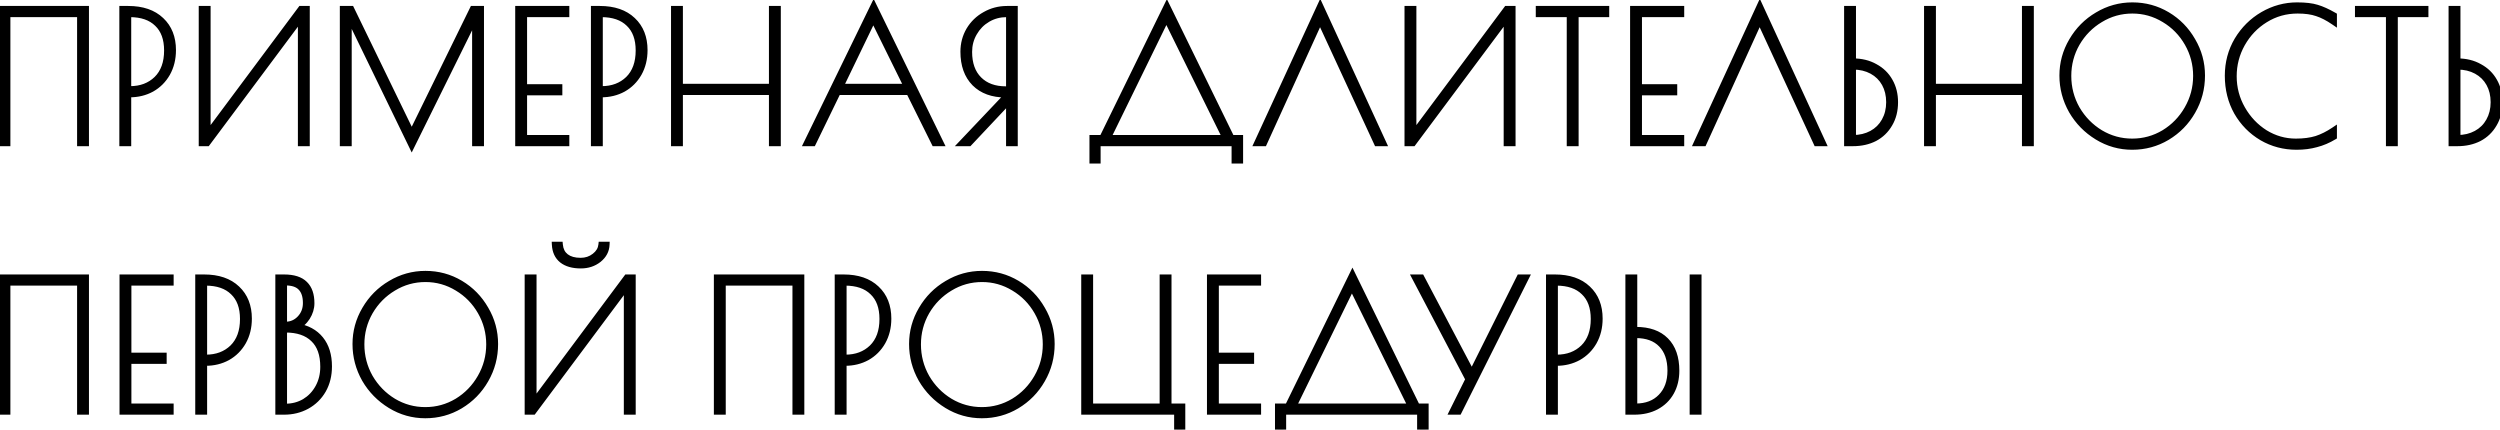 <?xml version="1.0" encoding="UTF-8"?> <svg xmlns="http://www.w3.org/2000/svg" width="419" height="72" viewBox="0 0 419 72" fill="none"> <path d="M0.25 1.5H14.41V24H13.42V2.37H1.24V24H0.25V1.5ZM20.502 1.5H21.492C23.852 1.5 25.692 2.13 27.012 3.39C28.332 4.63 28.992 6.3 28.992 8.4C28.992 9.86 28.672 11.16 28.032 12.3C27.392 13.42 26.522 14.29 25.422 14.91C24.322 15.51 23.092 15.81 21.732 15.81H21.492V24H20.502V1.5ZM21.792 14.94C23.612 14.94 25.102 14.38 26.262 13.26C27.422 12.12 28.002 10.52 28.002 8.46C28.002 6.5 27.452 5 26.352 3.96C25.272 2.9 23.732 2.37 21.732 2.37H21.492V14.94H21.792ZM33.807 1.5H34.797V22.47L50.427 1.5H51.417V24H50.427V2.97L34.737 24H33.807V1.5ZM80.616 1.5V24H79.626V2.94L69.006 24.42L58.446 2.67V24H57.456V1.5H58.866L69.006 22.38L79.236 1.5H80.616ZM86.849 1.5H94.918V2.37H87.838V14.61H93.749V15.48H87.838V23.13H94.918V24H86.849V1.5ZM99.539 1.5H100.529C102.889 1.5 104.729 2.13 106.049 3.39C107.369 4.63 108.029 6.3 108.029 8.4C108.029 9.86 107.709 11.16 107.069 12.3C106.429 13.42 105.559 14.29 104.459 14.91C103.359 15.51 102.129 15.81 100.769 15.81H100.529V24H99.539V1.5ZM100.829 14.94C102.649 14.94 104.139 14.38 105.299 13.26C106.459 12.12 107.039 10.52 107.039 8.46C107.039 6.5 106.489 5 105.389 3.96C104.309 2.9 102.769 2.37 100.769 2.37H100.529V14.94H100.829ZM112.964 1.5H113.954V14.55H129.374V1.5H130.364V24H129.374V15.42H113.954V24H112.964V1.5ZM157.672 24H156.622L152.362 15.42H140.422L136.252 24H135.202L146.422 0.96L157.672 24ZM152.002 14.55L146.362 3.12L140.842 14.55H152.002ZM168.936 15.84H168.546C166.346 15.84 164.616 15.21 163.356 13.95C162.096 12.67 161.466 10.91 161.466 8.67C161.466 7.35 161.786 6.14 162.426 5.04C163.086 3.94 163.976 3.08 165.096 2.46C166.216 1.82 167.446 1.5 168.786 1.5H170.076V24H169.116V16.89L162.426 24H161.196L168.936 15.84ZM169.116 14.97V2.37H168.726C167.566 2.37 166.506 2.65 165.546 3.21C164.586 3.77 163.826 4.54 163.266 5.52C162.706 6.48 162.426 7.54 162.426 8.7C162.426 10.68 162.976 12.22 164.076 13.32C165.176 14.42 166.676 14.97 168.576 14.97H169.116ZM183.093 23.13H184.743L195.573 0.99L206.403 23.13H207.843V26.91H206.913V24H183.963V26.91H183.093V23.13ZM205.383 23.13L195.483 3.06L185.673 23.13H205.383ZM230.779 24L221.239 3.36L211.849 24H210.679L221.269 0.99L231.859 24H230.779ZM235.896 1.5H236.886V22.47L252.516 1.5H253.506V24H252.516V2.97L236.826 24H235.896V1.5ZM263.086 2.37H257.896V1.5H269.206V2.37H264.076V24H263.086V2.37ZM273.704 1.5H281.774V2.37H274.694V14.61H280.604V15.48H274.694V23.13H281.774V24H273.704V1.5ZM304.455 24L294.915 3.36L285.525 24H284.355L294.945 0.99L305.535 24H304.455ZM309.572 1.5H310.562V10.29C311.962 10.29 313.192 10.59 314.252 11.19C315.332 11.77 316.162 12.58 316.742 13.62C317.322 14.64 317.612 15.81 317.612 17.13C317.612 18.53 317.302 19.75 316.682 20.79C316.082 21.83 315.252 22.63 314.192 23.19C313.132 23.73 311.922 24 310.562 24H309.572V1.5ZM310.562 23.13C311.742 23.13 312.792 22.88 313.712 22.38C314.632 21.88 315.342 21.18 315.842 20.28C316.362 19.36 316.622 18.31 316.622 17.13C316.622 15.95 316.372 14.91 315.872 14.01C315.372 13.11 314.662 12.41 313.742 11.91C312.822 11.41 311.762 11.16 310.562 11.16V23.13ZM322.97 1.5H323.96V14.55H339.38V1.5H340.37V24H339.38V15.42H323.96V24H322.97V1.5ZM357.358 24.6C355.258 24.6 353.308 24.05 351.508 22.95C349.708 21.85 348.278 20.39 347.218 18.57C346.178 16.73 345.658 14.76 345.658 12.66C345.658 10.58 346.188 8.64 347.248 6.84C348.308 5.02 349.738 3.58 351.538 2.52C353.338 1.44 355.288 0.9 357.388 0.9C359.508 0.9 361.458 1.43 363.238 2.49C365.018 3.55 366.428 4.99 367.468 6.81C368.528 8.61 369.058 10.56 369.058 12.66C369.058 14.82 368.528 16.82 367.468 18.66C366.428 20.48 365.008 21.93 363.208 23.01C361.428 24.07 359.478 24.6 357.358 24.6ZM357.358 23.73C359.278 23.73 361.058 23.24 362.698 22.26C364.338 21.26 365.638 19.92 366.598 18.24C367.578 16.54 368.068 14.7 368.068 12.72C368.068 10.76 367.588 8.94 366.628 7.26C365.668 5.58 364.368 4.25 362.728 3.27C361.088 2.27 359.308 1.77 357.388 1.77C355.448 1.77 353.658 2.27 352.018 3.27C350.378 4.25 349.068 5.58 348.088 7.26C347.128 8.94 346.648 10.76 346.648 12.72C346.648 14.7 347.128 16.54 348.088 18.24C349.068 19.92 350.378 21.26 352.018 22.26C353.658 23.24 355.438 23.73 357.358 23.73ZM384.899 24.6C382.799 24.6 380.869 24.09 379.109 23.07C377.349 22.03 375.949 20.61 374.909 18.81C373.889 16.99 373.379 14.95 373.379 12.69C373.379 10.51 373.909 8.52 374.969 6.72C376.049 4.92 377.479 3.5 379.259 2.46C381.059 1.42 382.969 0.9 384.989 0.9C386.389 0.9 387.499 1.03 388.319 1.29C389.139 1.53 390.089 1.96 391.169 2.58V3.69C390.149 2.99 389.199 2.5 388.319 2.22C387.459 1.92 386.379 1.77 385.079 1.77C383.099 1.77 381.289 2.28 379.649 3.3C378.029 4.3 376.739 5.65 375.779 7.35C374.839 9.03 374.369 10.84 374.369 12.78C374.369 14.74 374.849 16.56 375.809 18.24C376.769 19.92 378.039 21.26 379.619 22.26C381.219 23.24 382.939 23.73 384.779 23.73C386.099 23.73 387.249 23.58 388.229 23.28C389.209 22.96 390.189 22.47 391.169 21.81V22.92C390.209 23.5 389.219 23.92 388.199 24.18C387.199 24.46 386.099 24.6 384.899 24.6ZM400.383 2.37H395.193V1.5H406.503V2.37H401.373V24H400.383V2.37ZM410.881 1.5H411.871V10.29C413.271 10.29 414.501 10.59 415.561 11.19C416.641 11.77 417.471 12.58 418.051 13.62C418.631 14.64 418.921 15.81 418.921 17.13C418.921 18.53 418.611 19.75 417.991 20.79C417.391 21.83 416.561 22.63 415.501 23.19C414.441 23.73 413.231 24 411.871 24H410.881V1.5ZM411.871 23.13C413.051 23.13 414.101 22.88 415.021 22.38C415.941 21.88 416.651 21.18 417.151 20.28C417.671 19.36 417.931 18.31 417.931 17.13C417.931 15.95 417.681 14.91 417.181 14.01C416.681 13.11 415.971 12.41 415.051 11.91C414.131 11.41 413.071 11.16 411.871 11.16V23.13ZM0.25 46.5H14.41V69H13.42V47.37H1.24V69H0.25V46.5ZM20.532 46.5H28.602V47.37H21.522V59.61H27.432V60.48H21.522V68.13H28.602V69H20.532V46.5ZM33.223 46.5H34.213C36.573 46.5 38.413 47.13 39.733 48.39C41.053 49.63 41.713 51.3 41.713 53.4C41.713 54.86 41.393 56.16 40.753 57.3C40.113 58.42 39.243 59.29 38.143 59.91C37.043 60.51 35.813 60.81 34.453 60.81H34.213V69H33.223V46.5ZM34.513 59.94C36.333 59.94 37.823 59.38 38.983 58.26C40.143 57.12 40.723 55.52 40.723 53.46C40.723 51.5 40.173 50 39.073 48.96C37.993 47.9 36.453 47.37 34.453 47.37H34.213V59.94H34.513ZM46.647 46.5H47.607C49.187 46.5 50.347 46.87 51.087 47.61C51.827 48.33 52.197 49.4 52.197 50.82C52.197 51.64 51.957 52.43 51.477 53.19C50.997 53.93 50.417 54.43 49.737 54.69C51.457 54.97 52.787 55.69 53.727 56.85C54.667 58.01 55.137 59.53 55.137 61.41C55.137 62.91 54.807 64.24 54.147 65.4C53.487 66.54 52.577 67.43 51.417 68.07C50.277 68.69 49.007 69 47.607 69H46.647V46.5ZM47.847 54.42C48.807 54.42 49.617 54.07 50.277 53.37C50.937 52.67 51.267 51.81 51.267 50.79C51.267 49.65 50.987 48.79 50.427 48.21C49.887 47.63 49.027 47.34 47.847 47.34H47.607V54.42H47.847ZM47.847 68.16C49.027 68.16 50.097 67.88 51.057 67.32C52.017 66.74 52.777 65.94 53.337 64.92C53.897 63.9 54.177 62.75 54.177 61.47C54.177 59.41 53.627 57.86 52.527 56.82C51.447 55.76 49.887 55.23 47.847 55.23H47.607V68.16H47.847ZM71.28 69.6C69.18 69.6 67.23 69.05 65.43 67.95C63.63 66.85 62.2 65.39 61.14 63.57C60.1 61.73 59.58 59.76 59.58 57.66C59.58 55.58 60.11 53.64 61.17 51.84C62.23 50.02 63.66 48.58 65.46 47.52C67.26 46.44 69.21 45.9 71.31 45.9C73.43 45.9 75.38 46.43 77.16 47.49C78.94 48.55 80.35 49.99 81.39 51.81C82.45 53.61 82.98 55.56 82.98 57.66C82.98 59.82 82.45 61.82 81.39 63.66C80.35 65.48 78.93 66.93 77.13 68.01C75.35 69.07 73.4 69.6 71.28 69.6ZM71.28 68.73C73.2 68.73 74.98 68.24 76.62 67.26C78.26 66.26 79.56 64.92 80.52 63.24C81.5 61.54 81.99 59.7 81.99 57.72C81.99 55.76 81.51 53.94 80.55 52.26C79.59 50.58 78.29 49.25 76.65 48.27C75.01 47.27 73.23 46.77 71.31 46.77C69.37 46.77 67.58 47.27 65.94 48.27C64.3 49.25 62.99 50.58 62.01 52.26C61.05 53.94 60.57 55.76 60.57 57.72C60.57 59.7 61.05 61.54 62.01 63.24C62.99 64.92 64.3 66.26 65.94 67.26C67.58 68.24 69.36 68.73 71.28 68.73ZM88.434 46.5H89.424V67.47L105.054 46.5H106.044V69H105.054V47.97L89.364 69H88.434V46.5ZM97.344 44.49C96.004 44.49 94.954 44.19 94.194 43.59C93.454 42.99 93.054 42.13 92.994 41.01H93.834C93.914 41.89 94.254 42.56 94.854 43.02C95.454 43.48 96.274 43.71 97.314 43.71C98.214 43.71 98.994 43.45 99.654 42.93C100.334 42.41 100.714 41.77 100.794 41.01H101.664C101.624 41.99 101.184 42.82 100.344 43.5C99.504 44.16 98.504 44.49 97.344 44.49ZM120.145 46.5H134.305V69H133.315V47.37H121.135V69H120.145V46.5ZM140.397 46.5H141.387C143.747 46.5 145.587 47.13 146.907 48.39C148.227 49.63 148.887 51.3 148.887 53.4C148.887 54.86 148.567 56.16 147.927 57.3C147.287 58.42 146.417 59.29 145.317 59.91C144.217 60.51 142.987 60.81 141.627 60.81H141.387V69H140.397V46.5ZM141.687 59.94C143.507 59.94 144.997 59.38 146.157 58.26C147.317 57.12 147.897 55.52 147.897 53.46C147.897 51.5 147.347 50 146.247 48.96C145.167 47.9 143.627 47.37 141.627 47.37H141.387V59.94H141.687ZM164.561 69.6C162.461 69.6 160.511 69.05 158.711 67.95C156.911 66.85 155.481 65.39 154.421 63.57C153.381 61.73 152.861 59.76 152.861 57.66C152.861 55.58 153.391 53.64 154.451 51.84C155.511 50.02 156.941 48.58 158.741 47.52C160.541 46.44 162.491 45.9 164.591 45.9C166.711 45.9 168.661 46.43 170.441 47.49C172.221 48.55 173.631 49.99 174.671 51.81C175.731 53.61 176.261 55.56 176.261 57.66C176.261 59.82 175.731 61.82 174.671 63.66C173.631 65.48 172.211 66.93 170.411 68.01C168.631 69.07 166.681 69.6 164.561 69.6ZM164.561 68.73C166.481 68.73 168.261 68.24 169.901 67.26C171.541 66.26 172.841 64.92 173.801 63.24C174.781 61.54 175.271 59.7 175.271 57.72C175.271 55.76 174.791 53.94 173.831 52.26C172.871 50.58 171.571 49.25 169.931 48.27C168.291 47.27 166.511 46.77 164.591 46.77C162.651 46.77 160.861 47.27 159.221 48.27C157.581 49.25 156.271 50.58 155.291 52.26C154.331 53.94 153.851 55.76 153.851 57.72C153.851 59.7 154.331 61.54 155.291 63.24C156.271 64.92 157.581 66.26 159.221 67.26C160.861 68.24 162.641 68.73 164.561 68.73ZM197.285 69H181.715V46.5H182.705V68.13H194.855V46.5H195.845V68.13H198.155V71.91H197.285V69ZM202.788 46.5H210.858V47.37H203.778V59.61H209.688V60.48H203.778V68.13H210.858V69H202.788V46.5ZM214.189 68.13H215.839L226.669 45.99L237.499 68.13H238.939V71.91H238.009V69H215.059V71.91H214.189V68.13ZM236.479 68.13L226.579 48.06L216.769 68.13H236.479ZM255.769 46.5L244.489 69H243.409L246.109 63.57L237.139 46.5H238.219L246.679 62.55L254.689 46.5H255.769ZM259.611 46.5H260.601C262.961 46.5 264.801 47.13 266.121 48.39C267.441 49.63 268.101 51.3 268.101 53.4C268.101 54.86 267.781 56.16 267.141 57.3C266.501 58.42 265.631 59.29 264.531 59.91C263.431 60.51 262.201 60.81 260.841 60.81H260.601V69H259.611V46.5ZM260.901 59.94C262.721 59.94 264.211 59.38 265.371 58.26C266.531 57.12 267.111 55.52 267.111 53.46C267.111 51.5 266.561 50 265.461 48.96C264.381 47.9 262.841 47.37 260.841 47.37H260.601V59.94H260.901ZM272.916 46.5H273.906V55.29H274.176C276.356 55.29 278.026 55.88 279.186 57.06C280.366 58.24 280.956 59.93 280.956 62.13C280.956 63.49 280.666 64.69 280.086 65.73C279.506 66.77 278.676 67.58 277.596 68.16C276.536 68.72 275.306 69 273.906 69H272.916V46.5ZM283.686 46.5H284.676V69H283.686V46.5ZM274.146 68.13C275.926 68.13 277.336 67.59 278.376 66.51C279.436 65.43 279.966 63.97 279.966 62.13C279.966 60.23 279.456 58.76 278.436 57.72C277.436 56.68 276.006 56.16 274.146 56.16H273.906V68.13H274.146Z" fill="black"></path> <path d="M0.25 1.5V1H-0.25V1.5H0.25ZM14.41 1.5H14.91V1H14.41V1.5ZM14.41 24V24.5H14.91V24H14.41ZM13.42 24H12.92V24.5H13.42V24ZM13.42 2.37H13.92V1.87H13.42V2.37ZM1.24 2.37V1.87H0.74V2.37H1.24ZM1.24 24V24.5H1.74V24H1.24ZM0.25 24H-0.25V24.5H0.25V24ZM0.25 2H14.41V1H0.25V2ZM13.91 1.5V24H14.91V1.5H13.91ZM14.41 23.5H13.42V24.5H14.41V23.5ZM13.92 24V2.37H12.92V24H13.92ZM13.42 1.87H1.24V2.87H13.42V1.87ZM0.74 2.37V24H1.74V2.37H0.74ZM1.24 23.5H0.25V24.5H1.24V23.5ZM0.75 24V1.5H-0.25V24H0.75ZM20.502 1.5V1H20.002V1.5H20.502ZM27.012 3.39L26.667 3.752L26.67 3.754L27.012 3.39ZM28.032 12.3L28.466 12.548L28.468 12.545L28.032 12.3ZM25.422 14.91L25.662 15.349L25.668 15.346L25.422 14.91ZM21.492 15.81V15.31H20.992V15.81H21.492ZM21.492 24V24.5H21.992V24H21.492ZM20.502 24H20.002V24.5H20.502V24ZM26.262 13.26L26.609 13.62L26.613 13.617L26.262 13.26ZM26.352 3.96L26.002 4.317L26.009 4.323L26.352 3.96ZM21.492 2.37V1.87H20.992V2.37H21.492ZM21.492 14.94H20.992V15.44H21.492V14.94ZM20.502 2H21.492V1H20.502V2ZM21.492 2C23.763 2 25.465 2.604 26.667 3.752L27.357 3.028C25.919 1.656 23.942 1 21.492 1V2ZM26.67 3.754C27.873 4.885 28.492 6.414 28.492 8.4H29.492C29.492 6.186 28.791 4.375 27.354 3.026L26.67 3.754ZM28.492 8.4C28.492 9.784 28.189 10.998 27.596 12.055L28.468 12.545C29.155 11.322 29.492 9.936 29.492 8.4H28.492ZM27.598 12.052C27.002 13.095 26.196 13.9 25.177 14.474L25.668 15.346C26.848 14.68 27.782 13.745 28.466 12.548L27.598 12.052ZM25.183 14.471C24.162 15.028 23.016 15.31 21.732 15.31V16.31C23.168 16.31 24.482 15.992 25.662 15.349L25.183 14.471ZM21.732 15.31H21.492V16.31H21.732V15.31ZM20.992 15.81V24H21.992V15.81H20.992ZM21.492 23.5H20.502V24.5H21.492V23.5ZM21.002 24V1.5H20.002V24H21.002ZM21.792 15.44C23.724 15.44 25.344 14.841 26.609 13.62L25.915 12.9C24.86 13.918 23.501 14.44 21.792 14.44V15.44ZM26.613 13.617C27.892 12.359 28.502 10.616 28.502 8.46H27.502C27.502 10.424 26.952 11.881 25.912 12.903L26.613 13.617ZM28.502 8.46C28.502 6.405 27.923 4.757 26.696 3.597L26.009 4.323C26.981 5.243 27.502 6.595 27.502 8.46H28.502ZM26.702 3.603C25.502 2.425 23.82 1.87 21.732 1.87V2.87C23.645 2.87 25.042 3.375 26.002 4.317L26.702 3.603ZM21.732 1.87H21.492V2.87H21.732V1.87ZM20.992 2.37V14.94H21.992V2.37H20.992ZM21.492 15.44H21.792V14.44H21.492V15.44ZM33.807 1.5V1H33.307V1.5H33.807ZM34.797 1.5H35.297V1H34.797V1.5ZM34.797 22.47H34.297V23.977L35.197 22.769L34.797 22.47ZM50.427 1.5V1H50.176L50.026 1.201L50.427 1.5ZM51.417 1.5H51.917V1H51.417V1.5ZM51.417 24V24.5H51.917V24H51.417ZM50.427 24H49.927V24.5H50.427V24ZM50.427 2.97H50.927V1.464L50.026 2.671L50.427 2.97ZM34.737 24V24.5H34.987L35.137 24.299L34.737 24ZM33.807 24H33.307V24.5H33.807V24ZM33.807 2H34.797V1H33.807V2ZM34.297 1.5V22.47H35.297V1.5H34.297ZM35.197 22.769L50.828 1.799L50.026 1.201L34.396 22.171L35.197 22.769ZM50.427 2H51.417V1H50.427V2ZM50.917 1.5V24H51.917V1.5H50.917ZM51.417 23.5H50.427V24.5H51.417V23.5ZM50.927 24V2.97H49.927V24H50.927ZM50.026 2.671L34.336 23.701L35.137 24.299L50.827 3.269L50.026 2.671ZM34.737 23.5H33.807V24.5H34.737V23.5ZM34.307 24V1.5H33.307V24H34.307ZM80.616 1.5H81.116V1H80.616V1.5ZM80.616 24V24.5H81.116V24H80.616ZM79.626 24H79.126V24.5H79.626V24ZM79.626 2.94H80.126L79.178 2.718L79.626 2.94ZM69.006 24.42L68.556 24.638L69.002 25.556L69.454 24.642L69.006 24.42ZM58.446 2.67L58.896 2.452L57.946 2.67H58.446ZM58.446 24V24.5H58.946V24H58.446ZM57.456 24H56.956V24.5H57.456V24ZM57.456 1.5V1H56.956V1.5H57.456ZM58.866 1.5L59.316 1.282L59.179 1H58.866V1.5ZM69.006 22.38L68.556 22.598L69.004 23.52L69.455 22.6L69.006 22.38ZM79.236 1.5V1H78.924L78.787 1.28L79.236 1.5ZM80.116 1.5V24H81.116V1.5H80.116ZM80.616 23.5H79.626V24.5H80.616V23.5ZM80.126 24V2.94H79.126V24H80.126ZM79.178 2.718L68.558 24.198L69.454 24.642L80.074 3.162L79.178 2.718ZM69.456 24.202L58.896 2.452L57.996 2.888L68.556 24.638L69.456 24.202ZM57.946 2.67V24H58.946V2.67H57.946ZM58.446 23.5H57.456V24.5H58.446V23.5ZM57.956 24V1.5H56.956V24H57.956ZM57.456 2H58.866V1H57.456V2ZM58.416 1.718L68.556 22.598L69.456 22.162L59.316 1.282L58.416 1.718ZM69.455 22.6L79.685 1.72L78.787 1.28L68.557 22.16L69.455 22.6ZM79.236 2H80.616V1H79.236V2ZM86.849 1.5V1H86.349V1.5H86.849ZM94.918 1.5H95.418V1H94.918V1.5ZM94.918 2.37V2.87H95.418V2.37H94.918ZM87.838 2.37V1.87H87.338V2.37H87.838ZM87.838 14.61H87.338V15.11H87.838V14.61ZM93.749 14.61H94.249V14.11H93.749V14.61ZM93.749 15.48V15.98H94.249V15.48H93.749ZM87.838 15.48V14.98H87.338V15.48H87.838ZM87.838 23.13H87.338V23.63H87.838V23.13ZM94.918 23.13H95.418V22.63H94.918V23.13ZM94.918 24V24.5H95.418V24H94.918ZM86.849 24H86.349V24.5H86.849V24ZM86.849 2H94.918V1H86.849V2ZM94.418 1.5V2.37H95.418V1.5H94.418ZM94.918 1.87H87.838V2.87H94.918V1.87ZM87.338 2.37V14.61H88.338V2.37H87.338ZM87.838 15.11H93.749V14.11H87.838V15.11ZM93.249 14.61V15.48H94.249V14.61H93.249ZM93.749 14.98H87.838V15.98H93.749V14.98ZM87.338 15.48V23.13H88.338V15.48H87.338ZM87.838 23.63H94.918V22.63H87.838V23.63ZM94.418 23.13V24H95.418V23.13H94.418ZM94.918 23.5H86.849V24.5H94.918V23.5ZM87.349 24V1.5H86.349V24H87.349ZM99.539 1.5V1H99.039V1.5H99.539ZM106.049 3.39L105.704 3.752L105.707 3.754L106.049 3.39ZM107.069 12.3L107.503 12.548L107.505 12.545L107.069 12.3ZM104.459 14.91L104.699 15.349L104.705 15.346L104.459 14.91ZM100.529 15.81V15.31H100.029V15.81H100.529ZM100.529 24V24.5H101.029V24H100.529ZM99.539 24H99.039V24.5H99.539V24ZM105.299 13.26L105.647 13.62L105.65 13.617L105.299 13.26ZM105.389 3.96L105.039 4.317L105.046 4.323L105.389 3.96ZM100.529 2.37V1.87H100.029V2.37H100.529ZM100.529 14.94H100.029V15.44H100.529V14.94ZM99.539 2H100.529V1H99.539V2ZM100.529 2C102.8 2 104.502 2.604 105.704 3.752L106.394 3.028C104.957 1.656 102.979 1 100.529 1V2ZM105.707 3.754C106.91 4.885 107.529 6.414 107.529 8.4H108.529C108.529 6.186 107.828 4.375 106.392 3.026L105.707 3.754ZM107.529 8.4C107.529 9.784 107.227 10.998 106.633 12.055L107.505 12.545C108.192 11.322 108.529 9.936 108.529 8.4H107.529ZM106.635 12.052C106.039 13.095 105.233 13.9 104.214 14.474L104.705 15.346C105.885 14.68 106.82 13.745 107.503 12.548L106.635 12.052ZM104.22 14.471C103.199 15.028 102.053 15.31 100.769 15.31V16.31C102.206 16.31 103.519 15.992 104.699 15.349L104.22 14.471ZM100.769 15.31H100.529V16.31H100.769V15.31ZM100.029 15.81V24H101.029V15.81H100.029ZM100.529 23.5H99.539V24.5H100.529V23.5ZM100.039 24V1.5H99.039V24H100.039ZM100.829 15.44C102.761 15.44 104.381 14.841 105.647 13.62L104.952 12.9C103.897 13.918 102.538 14.44 100.829 14.44V15.44ZM105.65 13.617C106.929 12.359 107.539 10.616 107.539 8.46H106.539C106.539 10.424 105.989 11.881 104.949 12.903L105.65 13.617ZM107.539 8.46C107.539 6.405 106.96 4.757 105.733 3.597L105.046 4.323C106.019 5.243 106.539 6.595 106.539 8.46H107.539ZM105.739 3.603C104.539 2.425 102.857 1.87 100.769 1.87V2.87C102.682 2.87 104.08 3.375 105.039 4.317L105.739 3.603ZM100.769 1.87H100.529V2.87H100.769V1.87ZM100.029 2.37V14.94H101.029V2.37H100.029ZM100.529 15.44H100.829V14.44H100.529V15.44ZM112.964 1.5V1H112.464V1.5H112.964ZM113.954 1.5H114.454V1H113.954V1.5ZM113.954 14.55H113.454V15.05H113.954V14.55ZM129.374 14.55V15.05H129.874V14.55H129.374ZM129.374 1.5V1H128.874V1.5H129.374ZM130.364 1.5H130.864V1H130.364V1.5ZM130.364 24V24.5H130.864V24H130.364ZM129.374 24H128.874V24.5H129.374V24ZM129.374 15.42H129.874V14.92H129.374V15.42ZM113.954 15.42V14.92H113.454V15.42H113.954ZM113.954 24V24.5H114.454V24H113.954ZM112.964 24H112.464V24.5H112.964V24ZM112.964 2H113.954V1H112.964V2ZM113.454 1.5V14.55H114.454V1.5H113.454ZM113.954 15.05H129.374V14.05H113.954V15.05ZM129.874 14.55V1.5H128.874V14.55H129.874ZM129.374 2H130.364V1H129.374V2ZM129.864 1.5V24H130.864V1.5H129.864ZM130.364 23.5H129.374V24.5H130.364V23.5ZM129.874 24V15.42H128.874V24H129.874ZM129.374 14.92H113.954V15.92H129.374V14.92ZM113.454 15.42V24H114.454V15.42H113.454ZM113.954 23.5H112.964V24.5H113.954V23.5ZM113.464 24V1.5H112.464V24H113.464ZM157.672 24V24.5H158.473L158.121 23.781L157.672 24ZM156.622 24L156.174 24.222L156.312 24.5H156.622V24ZM152.362 15.42L152.81 15.198L152.672 14.92H152.362V15.42ZM140.422 15.42V14.92H140.109L139.972 15.201L140.422 15.42ZM136.252 24V24.5H136.565L136.702 24.219L136.252 24ZM135.202 24L134.753 23.781L134.403 24.5H135.202V24ZM146.422 0.96L146.871 0.741L146.422 -0.181L145.973 0.741L146.422 0.96ZM152.002 14.55V15.05H152.806L152.451 14.329L152.002 14.55ZM146.362 3.12L146.811 2.899L146.357 1.98L145.912 2.903L146.362 3.12ZM140.842 14.55L140.392 14.333L140.045 15.05H140.842V14.55ZM157.672 23.5H156.622V24.5H157.672V23.5ZM157.07 23.778L152.81 15.198L151.914 15.642L156.174 24.222L157.07 23.778ZM152.362 14.92H140.422V15.92H152.362V14.92ZM139.972 15.201L135.802 23.781L136.702 24.219L140.872 15.639L139.972 15.201ZM136.252 23.5H135.202V24.5H136.252V23.5ZM135.652 24.219L146.872 1.179L145.973 0.741L134.753 23.781L135.652 24.219ZM145.973 1.179L157.223 24.219L158.121 23.781L146.871 0.741L145.973 1.179ZM152.451 14.329L146.811 2.899L145.914 3.341L151.554 14.771L152.451 14.329ZM145.912 2.903L140.392 14.333L141.292 14.767L146.812 3.337L145.912 2.903ZM140.842 15.05H152.002V14.05H140.842V15.05ZM168.936 15.84L169.299 16.184L170.1 15.34H168.936V15.84ZM163.356 13.95L163 14.301L163.003 14.304L163.356 13.95ZM162.426 5.04L161.998 4.783L161.994 4.789L162.426 5.04ZM165.096 2.46L165.339 2.897L165.345 2.894L165.096 2.46ZM170.076 1.5H170.576V1H170.076V1.5ZM170.076 24V24.5H170.576V24H170.076ZM169.116 24H168.616V24.5H169.116V24ZM169.116 16.89H169.616V15.629L168.752 16.547L169.116 16.89ZM162.426 24V24.5H162.643L162.791 24.343L162.426 24ZM161.196 24L160.834 23.656L160.033 24.5H161.196V24ZM169.116 14.97V15.47H169.616V14.97H169.116ZM169.116 2.37H169.616V1.87H169.116V2.37ZM163.266 5.52L163.698 5.772L163.701 5.768L163.266 5.52ZM164.076 13.32L163.723 13.674L164.076 13.32ZM168.936 15.34H168.546V16.34H168.936V15.34ZM168.546 15.34C166.446 15.34 164.855 14.742 163.71 13.596L163.003 14.304C164.378 15.678 166.247 16.34 168.546 16.34V15.34ZM163.713 13.599C162.566 12.435 161.966 10.813 161.966 8.67H160.966C160.966 11.007 161.627 12.905 163 14.301L163.713 13.599ZM161.966 8.67C161.966 7.435 162.265 6.312 162.859 5.291L161.994 4.789C161.308 5.968 160.966 7.265 160.966 8.67H161.966ZM162.855 5.297C163.47 4.273 164.296 3.475 165.339 2.897L164.854 2.023C163.657 2.685 162.703 3.607 161.998 4.783L162.855 5.297ZM165.345 2.894C166.386 2.299 167.53 2 168.786 2V1C167.363 1 166.047 1.341 164.848 2.026L165.345 2.894ZM168.786 2H170.076V1H168.786V2ZM169.576 1.5V24H170.576V1.5H169.576ZM170.076 23.5H169.116V24.5H170.076V23.5ZM169.616 24V16.89H168.616V24H169.616ZM168.752 16.547L162.062 23.657L162.791 24.343L169.481 17.233L168.752 16.547ZM162.426 23.5H161.196V24.5H162.426V23.5ZM161.559 24.344L169.299 16.184L168.574 15.496L160.834 23.656L161.559 24.344ZM169.616 14.97V2.37H168.616V14.97H169.616ZM169.116 1.87H168.726V2.87H169.116V1.87ZM168.726 1.87C167.482 1.87 166.334 2.172 165.295 2.778L165.798 3.642C166.679 3.128 167.651 2.87 168.726 2.87V1.87ZM165.295 2.778C164.258 3.383 163.435 4.217 162.832 5.272L163.701 5.768C164.218 4.863 164.915 4.157 165.798 3.642L165.295 2.778ZM162.835 5.268C162.228 6.308 161.926 7.456 161.926 8.7H162.926C162.926 7.624 163.185 6.652 163.698 5.772L162.835 5.268ZM161.926 8.7C161.926 10.775 162.505 12.456 163.723 13.674L164.43 12.966C163.448 11.984 162.926 10.585 162.926 8.7H161.926ZM163.723 13.674C164.937 14.887 166.575 15.47 168.576 15.47V14.47C166.778 14.47 165.416 13.953 164.43 12.966L163.723 13.674ZM168.576 15.47H169.116V14.47H168.576V15.47ZM183.093 23.13V22.63H182.593V23.13H183.093ZM184.743 23.13V23.63H185.055L185.192 23.35L184.743 23.13ZM195.573 0.99L196.022 0.77L195.573 -0.148L195.124 0.77L195.573 0.99ZM206.403 23.13L205.954 23.35L206.091 23.63H206.403V23.13ZM207.843 23.13H208.343V22.63H207.843V23.13ZM207.843 26.91V27.41H208.343V26.91H207.843ZM206.913 26.91H206.413V27.41H206.913V26.91ZM206.913 24H207.413V23.5H206.913V24ZM183.963 24V23.5H183.463V24H183.963ZM183.963 26.91V27.41H184.463V26.91H183.963ZM183.093 26.91H182.593V27.41H183.093V26.91ZM205.383 23.13V23.63H206.187L205.831 22.909L205.383 23.13ZM195.483 3.06L195.931 2.839L195.481 1.926L195.034 2.84L195.483 3.06ZM185.673 23.13L185.224 22.91L184.872 23.63H185.673V23.13ZM183.093 23.63H184.743V22.63H183.093V23.63ZM185.192 23.35L196.022 1.21L195.124 0.77L184.294 22.91L185.192 23.35ZM195.124 1.21L205.954 23.35L206.852 22.91L196.022 0.77L195.124 1.21ZM206.403 23.63H207.843V22.63H206.403V23.63ZM207.343 23.13V26.91H208.343V23.13H207.343ZM207.843 26.41H206.913V27.41H207.843V26.41ZM207.413 26.91V24H206.413V26.91H207.413ZM206.913 23.5H183.963V24.5H206.913V23.5ZM183.463 24V26.91H184.463V24H183.463ZM183.963 26.41H183.093V27.41H183.963V26.41ZM183.593 26.91V23.13H182.593V26.91H183.593ZM205.831 22.909L195.931 2.839L195.035 3.281L204.935 23.351L205.831 22.909ZM195.034 2.84L185.224 22.91L186.122 23.35L195.932 3.28L195.034 2.84ZM185.673 23.63H205.383V22.63H185.673V23.63ZM230.779 24L230.325 24.21L230.459 24.5H230.779V24ZM221.239 3.36L221.693 3.15L221.235 2.16L220.784 3.153L221.239 3.36ZM211.849 24V24.5H212.171L212.304 24.207L211.849 24ZM210.679 24L210.225 23.791L209.898 24.5H210.679V24ZM221.269 0.99L221.723 0.781L221.269 -0.206L220.815 0.781L221.269 0.99ZM231.859 24V24.5H232.639L232.313 23.791L231.859 24ZM231.233 23.79L221.693 3.15L220.785 3.57L230.325 24.21L231.233 23.79ZM220.784 3.153L211.394 23.793L212.304 24.207L221.694 3.567L220.784 3.153ZM211.849 23.5H210.679V24.5H211.849V23.5ZM211.133 24.209L221.723 1.199L220.815 0.781L210.225 23.791L211.133 24.209ZM220.815 1.199L231.405 24.209L232.313 23.791L221.723 0.781L220.815 1.199ZM231.859 23.5H230.779V24.5H231.859V23.5ZM235.896 1.5V1H235.396V1.5H235.896ZM236.886 1.5H237.386V1H236.886V1.5ZM236.886 22.47H236.386V23.977L237.287 22.769L236.886 22.47ZM252.516 1.5V1H252.266L252.116 1.201L252.516 1.5ZM253.506 1.5H254.007V1H253.506V1.5ZM253.506 24V24.5H254.007V24H253.506ZM252.516 24H252.016V24.5H252.516V24ZM252.516 2.97H253.016V1.464L252.116 2.671L252.516 2.97ZM236.826 24V24.5H237.077L237.227 24.299L236.826 24ZM235.896 24H235.396V24.5H235.896V24ZM235.896 2H236.886V1H235.896V2ZM236.386 1.5V22.47H237.386V1.5H236.386ZM237.287 22.769L252.917 1.799L252.116 1.201L236.486 22.171L237.287 22.769ZM252.516 2H253.506V1H252.516V2ZM253.006 1.5V24H254.007V1.5H253.006ZM253.506 23.5H252.516V24.5H253.506V23.5ZM253.016 24V2.97H252.016V24H253.016ZM252.116 2.671L236.426 23.701L237.227 24.299L252.917 3.269L252.116 2.671ZM236.826 23.5H235.896V24.5H236.826V23.5ZM236.396 24V1.5H235.396V24H236.396ZM263.086 2.37H263.586V1.87H263.086V2.37ZM257.896 2.37H257.396V2.87H257.896V2.37ZM257.896 1.5V1H257.396V1.5H257.896ZM269.206 1.5H269.706V1H269.206V1.5ZM269.206 2.37V2.87H269.706V2.37H269.206ZM264.076 2.37V1.87H263.576V2.37H264.076ZM264.076 24V24.5H264.576V24H264.076ZM263.086 24H262.586V24.5H263.086V24ZM263.086 1.87H257.896V2.87H263.086V1.87ZM258.396 2.37V1.5H257.396V2.37H258.396ZM257.896 2H269.206V1H257.896V2ZM268.706 1.5V2.37H269.706V1.5H268.706ZM269.206 1.87H264.076V2.87H269.206V1.87ZM263.576 2.37V24H264.576V2.37H263.576ZM264.076 23.5H263.086V24.5H264.076V23.5ZM263.586 24V2.37H262.586V24H263.586ZM273.704 1.5V1H273.204V1.5H273.704ZM281.774 1.5H282.274V1H281.774V1.5ZM281.774 2.37V2.87H282.274V2.37H281.774ZM274.694 2.37V1.87H274.194V2.37H274.694ZM274.694 14.61H274.194V15.11H274.694V14.61ZM280.604 14.61H281.104V14.11H280.604V14.61ZM280.604 15.48V15.98H281.104V15.48H280.604ZM274.694 15.48V14.98H274.194V15.48H274.694ZM274.694 23.13H274.194V23.63H274.694V23.13ZM281.774 23.13H282.274V22.63H281.774V23.13ZM281.774 24V24.5H282.274V24H281.774ZM273.704 24H273.204V24.5H273.704V24ZM273.704 2H281.774V1H273.704V2ZM281.274 1.5V2.37H282.274V1.5H281.274ZM281.774 1.87H274.694V2.87H281.774V1.87ZM274.194 2.37V14.61H275.194V2.37H274.194ZM274.694 15.11H280.604V14.11H274.694V15.11ZM280.104 14.61V15.48H281.104V14.61H280.104ZM280.604 14.98H274.694V15.98H280.604V14.98ZM274.194 15.48V23.13H275.194V15.48H274.194ZM274.694 23.63H281.774V22.63H274.694V23.63ZM281.274 23.13V24H282.274V23.13H281.274ZM281.774 23.5H273.704V24.5H281.774V23.5ZM274.204 24V1.5H273.204V24H274.204ZM304.455 24L304.001 24.21L304.135 24.5H304.455V24ZM294.915 3.36L295.369 3.15L294.911 2.16L294.46 3.153L294.915 3.36ZM285.525 24V24.5H285.847L285.98 24.207L285.525 24ZM284.355 24L283.9 23.791L283.574 24.5H284.355V24ZM294.945 0.99L295.399 0.781L294.945 -0.206L294.49 0.781L294.945 0.99ZM305.535 24V24.5H306.315L305.989 23.791L305.535 24ZM304.909 23.79L295.369 3.15L294.461 3.57L304.001 24.21L304.909 23.79ZM294.46 3.153L285.07 23.793L285.98 24.207L295.37 3.567L294.46 3.153ZM285.525 23.5H284.355V24.5H285.525V23.5ZM284.809 24.209L295.399 1.199L294.49 0.781L283.9 23.791L284.809 24.209ZM294.49 1.199L305.08 24.209L305.989 23.791L295.399 0.781L294.49 1.199ZM305.535 23.5H304.455V24.5H305.535V23.5ZM309.572 1.5V1H309.072V1.5H309.572ZM310.562 1.5H311.062V1H310.562V1.5ZM310.562 10.29H310.062V10.79H310.562V10.29ZM314.252 11.19L314.006 11.625L314.016 11.63L314.252 11.19ZM316.742 13.62L316.306 13.864L316.308 13.867L316.742 13.62ZM316.682 20.79L316.253 20.534L316.249 20.54L316.682 20.79ZM314.192 23.19L314.419 23.636L314.426 23.632L314.192 23.19ZM309.572 24H309.072V24.5H309.572V24ZM310.562 23.13H310.062V23.63H310.562V23.13ZM313.712 22.38L313.951 22.819L313.712 22.38ZM315.842 20.28L315.407 20.034L315.405 20.037L315.842 20.28ZM315.872 14.01L316.309 13.767L315.872 14.01ZM310.562 11.16V10.66H310.062V11.16H310.562ZM309.572 2H310.562V1H309.572V2ZM310.062 1.5V10.29H311.062V1.5H310.062ZM310.562 10.79C311.889 10.79 313.032 11.074 314.006 11.625L314.499 10.755C313.353 10.106 312.036 9.79 310.562 9.79V10.79ZM314.016 11.63C315.014 12.167 315.774 12.909 316.306 13.864L317.179 13.377C316.551 12.251 315.65 11.373 314.489 10.749L314.016 11.63ZM316.308 13.867C316.84 14.803 317.112 15.886 317.112 17.13H318.112C318.112 15.734 317.805 14.477 317.177 13.373L316.308 13.867ZM317.112 17.13C317.112 18.454 316.82 19.583 316.253 20.534L317.112 21.046C317.785 19.917 318.112 18.606 318.112 17.13H317.112ZM316.249 20.54C315.696 21.499 314.935 22.232 313.959 22.748L314.426 23.632C315.569 23.028 316.468 22.161 317.115 21.04L316.249 20.54ZM313.965 22.744C312.985 23.244 311.855 23.5 310.562 23.5V24.5C311.99 24.5 313.279 24.216 314.419 23.636L313.965 22.744ZM310.562 23.5H309.572V24.5H310.562V23.5ZM310.072 24V1.5H309.072V24H310.072ZM310.562 23.63C311.815 23.63 312.949 23.364 313.951 22.819L313.474 21.941C312.636 22.396 311.67 22.63 310.562 22.63V23.63ZM313.951 22.819C314.953 22.275 315.732 21.507 316.279 20.523L315.405 20.037C314.952 20.853 314.312 21.485 313.474 21.941L313.951 22.819ZM316.278 20.526C316.845 19.523 317.122 18.386 317.122 17.13H316.122C316.122 18.234 315.88 19.198 315.407 20.034L316.278 20.526ZM317.122 17.13C317.122 15.878 316.856 14.752 316.309 13.767L315.435 14.253C315.888 15.068 316.122 16.022 316.122 17.13H317.122ZM316.309 13.767C315.762 12.783 314.983 12.015 313.981 11.471L313.504 12.349C314.342 12.805 314.982 13.437 315.435 14.253L316.309 13.767ZM313.981 11.471C312.978 10.925 311.833 10.66 310.562 10.66V11.66C311.691 11.66 312.667 11.895 313.504 12.349L313.981 11.471ZM310.062 11.16V23.13H311.062V11.16H310.062ZM322.97 1.5V1H322.47V1.5H322.97ZM323.96 1.5H324.46V1H323.96V1.5ZM323.96 14.55H323.46V15.05H323.96V14.55ZM339.38 14.55V15.05H339.88V14.55H339.38ZM339.38 1.5V1H338.88V1.5H339.38ZM340.37 1.5H340.87V1H340.37V1.5ZM340.37 24V24.5H340.87V24H340.37ZM339.38 24H338.88V24.5H339.38V24ZM339.38 15.42H339.88V14.92H339.38V15.42ZM323.96 15.42V14.92H323.46V15.42H323.96ZM323.96 24V24.5H324.46V24H323.96ZM322.97 24H322.47V24.5H322.97V24ZM322.97 2H323.96V1H322.97V2ZM323.46 1.5V14.55H324.46V1.5H323.46ZM323.96 15.05H339.38V14.05H323.96V15.05ZM339.88 14.55V1.5H338.88V14.55H339.88ZM339.38 2H340.37V1H339.38V2ZM339.87 1.5V24H340.87V1.5H339.87ZM340.37 23.5H339.38V24.5H340.37V23.5ZM339.88 24V15.42H338.88V24H339.88ZM339.38 14.92H323.96V15.92H339.38V14.92ZM323.46 15.42V24H324.46V15.42H323.46ZM323.96 23.5H322.97V24.5H323.96V23.5ZM323.47 24V1.5H322.47V24H323.47ZM351.508 22.95L351.247 23.377L351.508 22.95ZM347.218 18.57L346.783 18.816L346.786 18.822L347.218 18.57ZM347.248 6.84L347.679 7.094L347.68 7.092L347.248 6.84ZM351.538 2.52L351.792 2.951L351.795 2.949L351.538 2.52ZM363.238 2.49L362.982 2.92L363.238 2.49ZM367.468 6.81L367.034 7.058L367.037 7.064L367.468 6.81ZM367.468 18.66L367.035 18.41L367.034 18.412L367.468 18.66ZM363.208 23.01L363.464 23.44L363.465 23.439L363.208 23.01ZM362.698 22.26L362.955 22.689L362.958 22.687L362.698 22.26ZM366.598 18.24L366.165 17.99L366.164 17.992L366.598 18.24ZM366.628 7.26L367.062 7.012L366.628 7.26ZM362.728 3.27L362.468 3.697L362.472 3.699L362.728 3.27ZM352.018 3.27L352.275 3.699L352.278 3.697L352.018 3.27ZM348.088 7.26L347.656 7.008L347.654 7.012L348.088 7.26ZM348.088 18.24L347.653 18.486L347.656 18.492L348.088 18.24ZM352.018 22.26L351.758 22.687L351.762 22.689L352.018 22.26ZM357.358 24.1C355.35 24.1 353.491 23.576 351.769 22.523L351.247 23.377C353.125 24.524 355.166 25.1 357.358 25.1V24.1ZM351.769 22.523C350.039 21.466 348.668 20.067 347.65 18.318L346.786 18.822C347.888 20.713 349.377 22.233 351.247 23.377L351.769 22.523ZM347.653 18.324C346.655 16.558 346.158 14.673 346.158 12.66H345.158C345.158 14.847 345.701 16.901 346.783 18.816L347.653 18.324ZM346.158 12.66C346.158 10.67 346.664 8.817 347.679 7.094L346.817 6.586C345.712 8.463 345.158 10.49 345.158 12.66H346.158ZM347.68 7.092C348.697 5.345 350.066 3.967 351.792 2.951L351.284 2.089C349.41 3.193 347.919 4.695 346.816 6.588L347.68 7.092ZM351.795 2.949C353.518 1.915 355.379 1.4 357.388 1.4V0.4C355.197 0.4 353.159 0.965 351.281 2.091L351.795 2.949ZM357.388 1.4C359.42 1.4 361.281 1.907 362.982 2.92L363.494 2.06C361.635 0.953 359.596 0.4 357.388 0.4V1.4ZM362.982 2.92C364.687 3.935 366.036 5.312 367.034 7.058L367.902 6.562C366.82 4.668 365.349 3.165 363.494 2.06L362.982 2.92ZM367.037 7.064C368.052 8.786 368.558 10.649 368.558 12.66H369.558C369.558 10.471 369.004 8.434 367.899 6.556L367.037 7.064ZM368.558 12.66C368.558 14.734 368.05 16.648 367.035 18.41L367.901 18.91C369.006 16.992 369.558 14.906 369.558 12.66H368.558ZM367.034 18.412C366.036 20.157 364.677 21.545 362.951 22.581L363.465 23.439C365.339 22.315 366.82 20.803 367.902 18.908L367.034 18.412ZM362.952 22.58C361.251 23.593 359.39 24.1 357.358 24.1V25.1C359.566 25.1 361.605 24.547 363.464 23.44L362.952 22.58ZM357.358 24.23C359.368 24.23 361.237 23.716 362.955 22.689L362.442 21.831C360.88 22.764 359.188 23.23 357.358 23.23V24.23ZM362.958 22.687C364.671 21.643 366.031 20.241 367.032 18.488L366.164 17.992C365.246 19.599 364.005 20.877 362.438 21.833L362.958 22.687ZM367.031 18.49C368.055 16.713 368.568 14.787 368.568 12.72H367.568C367.568 14.613 367.101 16.367 366.165 17.99L367.031 18.49ZM368.568 12.72C368.568 10.674 368.066 8.768 367.062 7.012L366.194 7.508C367.11 9.111 367.568 10.846 367.568 12.72H368.568ZM367.062 7.012C366.06 5.258 364.699 3.865 362.985 2.841L362.472 3.699C364.037 4.635 365.276 5.902 366.194 7.508L367.062 7.012ZM362.988 2.843C361.27 1.795 359.4 1.27 357.388 1.27V2.27C359.216 2.27 360.906 2.745 362.468 3.697L362.988 2.843ZM357.388 1.27C355.357 1.27 353.477 1.795 351.758 2.843L352.278 3.697C353.839 2.745 355.539 2.27 357.388 2.27V1.27ZM351.762 2.841C350.048 3.865 348.678 5.256 347.656 7.008L348.52 7.512C349.458 5.904 350.708 4.635 352.275 3.699L351.762 2.841ZM347.654 7.012C346.65 8.768 346.148 10.674 346.148 12.72H347.148C347.148 10.846 347.606 9.111 348.522 7.508L347.654 7.012ZM346.148 12.72C346.148 14.785 346.65 16.71 347.653 18.486L348.523 17.994C347.606 16.37 347.148 14.615 347.148 12.72H346.148ZM347.656 18.492C348.677 20.243 350.046 21.643 351.758 22.687L352.278 21.833C350.71 20.877 349.459 19.597 348.52 17.988L347.656 18.492ZM351.762 22.689C353.479 23.716 355.348 24.23 357.358 24.23V23.23C355.528 23.23 353.837 22.764 352.275 21.831L351.762 22.689ZM379.109 23.07L378.854 23.5L378.858 23.503L379.109 23.07ZM374.909 18.81L374.473 19.055L374.476 19.06L374.909 18.81ZM374.969 6.72L374.54 6.463L374.538 6.466L374.969 6.72ZM379.259 2.46L379.009 2.027L379.007 2.028L379.259 2.46ZM388.319 1.29L388.168 1.767L388.178 1.77L388.319 1.29ZM391.169 2.58H391.669V2.291L391.418 2.146L391.169 2.58ZM391.169 3.69L390.886 4.102L391.669 4.64V3.69H391.169ZM388.319 2.22L388.154 2.692L388.167 2.696L388.319 2.22ZM379.649 3.3L379.911 3.725L379.913 3.725L379.649 3.3ZM375.779 7.35L375.343 7.104L375.342 7.106L375.779 7.35ZM375.809 18.24L375.375 18.488L375.809 18.24ZM379.619 22.26L379.351 22.683L379.358 22.686L379.619 22.26ZM388.229 23.28L388.375 23.758L388.384 23.755L388.229 23.28ZM391.169 21.81H391.669V20.87L390.889 21.395L391.169 21.81ZM391.169 22.92L391.427 23.348L391.669 23.202V22.92H391.169ZM388.199 24.18L388.075 23.695L388.064 23.698L388.199 24.18ZM384.899 24.1C382.884 24.1 381.041 23.612 379.359 22.637L378.858 23.503C380.697 24.568 382.714 25.1 384.899 25.1V24.1ZM379.363 22.64C377.678 21.644 376.339 20.287 375.342 18.56L374.476 19.06C375.558 20.933 377.019 22.416 378.854 23.5L379.363 22.64ZM375.345 18.566C374.37 16.826 373.879 14.872 373.879 12.69H372.879C372.879 15.028 373.407 17.154 374.473 19.054L375.345 18.566ZM373.879 12.69C373.879 10.595 374.387 8.693 375.4 6.974L374.538 6.466C373.431 8.347 372.879 10.425 372.879 12.69H373.879ZM375.397 6.977C376.435 5.248 377.805 3.889 379.511 2.892L379.007 2.028C377.153 3.111 375.662 4.592 374.54 6.463L375.397 6.977ZM379.509 2.893C381.235 1.896 383.059 1.4 384.989 1.4V0.4C382.878 0.4 380.882 0.944 379.009 2.027L379.509 2.893ZM384.989 1.4C386.365 1.4 387.417 1.529 388.168 1.767L388.47 0.813C387.58 0.531 386.412 0.4 384.989 0.4V1.4ZM388.178 1.77C388.948 1.995 389.86 2.405 390.92 3.014L391.418 2.146C390.318 1.515 389.33 1.065 388.459 0.81L388.178 1.77ZM390.669 2.58V3.69H391.669V2.58H390.669ZM391.452 3.278C390.404 2.559 389.41 2.042 388.47 1.744L388.167 2.696C388.988 2.958 389.893 3.421 390.886 4.102L391.452 3.278ZM388.483 1.748C387.553 1.423 386.413 1.27 385.079 1.27V2.27C386.345 2.27 387.364 2.417 388.154 2.692L388.483 1.748ZM385.079 1.27C383.008 1.27 381.106 1.805 379.385 2.875L379.913 3.725C381.471 2.755 383.19 2.27 385.079 2.27V1.27ZM379.386 2.875C377.692 3.92 376.344 5.333 375.343 7.104L376.214 7.596C377.134 5.967 378.365 4.68 379.911 3.725L379.386 2.875ZM375.342 7.106C374.36 8.861 373.869 10.755 373.869 12.78H374.869C374.869 10.925 375.317 9.199 376.215 7.594L375.342 7.106ZM373.869 12.78C373.869 14.826 374.371 16.732 375.375 18.488L376.243 17.992C375.327 16.389 374.869 14.654 374.869 12.78H373.869ZM375.375 18.488C376.374 20.236 377.7 21.637 379.351 22.683L379.886 21.837C378.378 20.883 377.164 19.604 376.243 17.992L375.375 18.488ZM379.358 22.686C381.035 23.713 382.845 24.23 384.779 24.23V23.23C383.033 23.23 381.403 22.767 379.88 21.834L379.358 22.686ZM384.779 24.23C386.135 24.23 387.336 24.076 388.375 23.758L388.082 22.802C387.161 23.084 386.063 23.23 384.779 23.23V24.23ZM388.384 23.755C389.414 23.419 390.435 22.907 391.448 22.225L390.889 21.395C389.942 22.033 389.004 22.501 388.074 22.805L388.384 23.755ZM390.669 21.81V22.92H391.669V21.81H390.669ZM390.91 22.492C389.989 23.048 389.045 23.448 388.075 23.695L388.322 24.665C389.393 24.392 390.428 23.952 391.427 23.348L390.91 22.492ZM388.064 23.698C387.114 23.965 386.06 24.1 384.899 24.1V25.1C386.137 25.1 387.283 24.956 388.334 24.662L388.064 23.698ZM400.383 2.37H400.883V1.87H400.383V2.37ZM395.193 2.37H394.693V2.87H395.193V2.37ZM395.193 1.5V1H394.693V1.5H395.193ZM406.503 1.5H407.003V1H406.503V1.5ZM406.503 2.37V2.87H407.003V2.37H406.503ZM401.372 2.37V1.87H400.872V2.37H401.372ZM401.372 24V24.5H401.872V24H401.372ZM400.383 24H399.883V24.5H400.383V24ZM400.383 1.87H395.193V2.87H400.383V1.87ZM395.693 2.37V1.5H394.693V2.37H395.693ZM395.193 2H406.503V1H395.193V2ZM406.003 1.5V2.37H407.003V1.5H406.003ZM406.503 1.87H401.372V2.87H406.503V1.87ZM400.872 2.37V24H401.872V2.37H400.872ZM401.372 23.5H400.383V24.5H401.372V23.5ZM400.883 24V2.37H399.883V24H400.883ZM410.881 1.5V1H410.381V1.5H410.881ZM411.871 1.5H412.371V1H411.871V1.5ZM411.871 10.29H411.371V10.79H411.871V10.29ZM415.561 11.19L415.315 11.625L415.324 11.63L415.561 11.19ZM418.051 13.62L417.614 13.864L417.616 13.867L418.051 13.62ZM417.991 20.79L417.561 20.534L417.558 20.54L417.991 20.79ZM415.501 23.19L415.728 23.636L415.734 23.632L415.501 23.19ZM410.881 24H410.381V24.5H410.881V24ZM411.871 23.13H411.371V23.63H411.871V23.13ZM415.021 22.38L415.26 22.819L415.021 22.38ZM417.151 20.28L416.716 20.034L416.714 20.037L417.151 20.28ZM417.181 14.01L417.618 13.767L417.181 14.01ZM411.871 11.16V10.66H411.371V11.16H411.871ZM410.881 2H411.871V1H410.881V2ZM411.371 1.5V10.29H412.371V1.5H411.371ZM411.871 10.79C413.198 10.79 414.34 11.074 415.315 11.625L415.807 10.755C414.661 10.106 413.344 9.79 411.871 9.79V10.79ZM415.324 11.63C416.323 12.167 417.082 12.909 417.614 13.864L418.488 13.377C417.86 12.251 416.959 11.373 415.797 10.749L415.324 11.63ZM417.616 13.867C418.148 14.803 418.421 15.886 418.421 17.13H419.421C419.421 15.734 419.113 14.477 418.486 13.373L417.616 13.867ZM418.421 17.13C418.421 18.454 418.128 19.583 417.561 20.534L418.42 21.046C419.093 19.917 419.421 18.606 419.421 17.13H418.421ZM417.558 20.54C417.005 21.499 416.244 22.232 415.267 22.748L415.734 23.632C416.878 23.028 417.777 22.161 418.424 21.04L417.558 20.54ZM415.274 22.744C414.294 23.244 413.163 23.5 411.871 23.5V24.5C413.298 24.5 414.588 24.216 415.728 23.636L415.274 22.744ZM411.871 23.5H410.881V24.5H411.871V23.5ZM411.381 24V1.5H410.381V24H411.381ZM411.871 23.63C413.124 23.63 414.257 23.364 415.26 22.819L414.782 21.941C413.944 22.396 412.978 22.63 411.871 22.63V23.63ZM415.26 22.819C416.262 22.275 417.041 21.507 417.588 20.523L416.714 20.037C416.261 20.853 415.62 21.485 414.782 21.941L415.26 22.819ZM417.586 20.526C418.153 19.523 418.431 18.386 418.431 17.13H417.431C417.431 18.234 417.188 19.198 416.716 20.034L417.586 20.526ZM418.431 17.13C418.431 15.878 418.165 14.752 417.618 13.767L416.744 14.253C417.197 15.068 417.431 16.022 417.431 17.13H418.431ZM417.618 13.767C417.071 12.783 416.292 12.015 415.29 11.471L414.812 12.349C415.65 12.805 416.291 13.437 416.744 14.253L417.618 13.767ZM415.29 11.471C414.286 10.925 413.142 10.66 411.871 10.66V11.66C413 11.66 413.975 11.895 414.812 12.349L415.29 11.471ZM411.371 11.16V23.13H412.371V11.16H411.371ZM0.25 46.5V46H-0.25V46.5H0.25ZM14.41 46.5H14.91V46H14.41V46.5ZM14.41 69V69.5H14.91V69H14.41ZM13.42 69H12.92V69.5H13.42V69ZM13.42 47.37H13.92V46.87H13.42V47.37ZM1.24 47.37V46.87H0.74V47.37H1.24ZM1.24 69V69.5H1.74V69H1.24ZM0.25 69H-0.25V69.5H0.25V69ZM0.25 47H14.41V46H0.25V47ZM13.91 46.5V69H14.91V46.5H13.91ZM14.41 68.5H13.42V69.5H14.41V68.5ZM13.92 69V47.37H12.92V69H13.92ZM13.42 46.87H1.24V47.87H13.42V46.87ZM0.74 47.37V69H1.74V47.37H0.74ZM1.24 68.5H0.25V69.5H1.24V68.5ZM0.75 69V46.5H-0.25V69H0.75ZM20.532 46.5V46H20.032V46.5H20.532ZM28.602 46.5H29.102V46H28.602V46.5ZM28.602 47.37V47.87H29.102V47.37H28.602ZM21.522 47.37V46.87H21.022V47.37H21.522ZM21.522 59.61H21.022V60.11H21.522V59.61ZM27.432 59.61H27.932V59.11H27.432V59.61ZM27.432 60.48V60.98H27.932V60.48H27.432ZM21.522 60.48V59.98H21.022V60.48H21.522ZM21.522 68.13H21.022V68.63H21.522V68.13ZM28.602 68.13H29.102V67.63H28.602V68.13ZM28.602 69V69.5H29.102V69H28.602ZM20.532 69H20.032V69.5H20.532V69ZM20.532 47H28.602V46H20.532V47ZM28.102 46.5V47.37H29.102V46.5H28.102ZM28.602 46.87H21.522V47.87H28.602V46.87ZM21.022 47.37V59.61H22.022V47.37H21.022ZM21.522 60.11H27.432V59.11H21.522V60.11ZM26.932 59.61V60.48H27.932V59.61H26.932ZM27.432 59.98H21.522V60.98H27.432V59.98ZM21.022 60.48V68.13H22.022V60.48H21.022ZM21.522 68.63H28.602V67.63H21.522V68.63ZM28.102 68.13V69H29.102V68.13H28.102ZM28.602 68.5H20.532V69.5H28.602V68.5ZM21.032 69V46.5H20.032V69H21.032ZM33.223 46.5V46H32.723V46.5H33.223ZM39.733 48.39L39.388 48.752L39.391 48.754L39.733 48.39ZM40.753 57.3L41.187 57.548L41.189 57.545L40.753 57.3ZM38.143 59.91L38.382 60.349L38.388 60.346L38.143 59.91ZM34.213 60.81V60.31H33.713V60.81H34.213ZM34.213 69V69.5H34.713V69H34.213ZM33.223 69H32.723V69.5H33.223V69ZM38.983 58.26L39.33 58.62L39.333 58.617L38.983 58.26ZM39.073 48.96L38.722 49.317L38.729 49.323L39.073 48.96ZM34.213 47.37V46.87H33.713V47.37H34.213ZM34.213 59.94H33.713V60.44H34.213V59.94ZM33.223 47H34.213V46H33.223V47ZM34.213 47C36.483 47 38.185 47.604 39.388 48.752L40.078 48.028C38.64 46.656 36.662 46 34.213 46V47ZM39.391 48.754C40.594 49.885 41.213 51.414 41.213 53.4H42.213C42.213 51.186 41.512 49.375 40.075 48.026L39.391 48.754ZM41.213 53.4C41.213 54.785 40.91 55.998 40.317 57.055L41.189 57.545C41.876 56.322 42.213 54.935 42.213 53.4H41.213ZM40.319 57.052C39.722 58.095 38.917 58.9 37.897 59.474L38.388 60.346C39.569 59.68 40.503 58.745 41.187 57.548L40.319 57.052ZM37.903 59.471C36.883 60.028 35.736 60.31 34.453 60.31V61.31C35.889 61.31 37.203 60.992 38.382 60.349L37.903 59.471ZM34.453 60.31H34.213V61.31H34.453V60.31ZM33.713 60.81V69H34.713V60.81H33.713ZM34.213 68.5H33.223V69.5H34.213V68.5ZM33.723 69V46.5H32.723V69H33.723ZM34.513 60.44C36.444 60.44 38.065 59.842 39.33 58.62L38.636 57.9C37.581 58.919 36.221 59.44 34.513 59.44V60.44ZM39.333 58.617C40.613 57.359 41.223 55.616 41.223 53.46H40.223C40.223 55.424 39.673 56.881 38.632 57.903L39.333 58.617ZM41.223 53.46C41.223 51.405 40.644 49.757 39.416 48.597L38.729 49.323C39.702 50.243 40.223 51.595 40.223 53.46H41.223ZM39.423 48.603C38.222 47.425 36.54 46.87 34.453 46.87V47.87C36.365 47.87 37.763 48.375 38.723 49.317L39.423 48.603ZM34.453 46.87H34.213V47.87H34.453V46.87ZM33.713 47.37V59.94H34.713V47.37H33.713ZM34.213 60.44H34.513V59.44H34.213V60.44ZM46.647 46.5V46H46.147V46.5H46.647ZM51.087 47.61L50.734 47.964L50.739 47.968L51.087 47.61ZM51.477 53.19L51.897 53.462L51.9 53.457L51.477 53.19ZM49.737 54.69L49.559 54.223L47.826 54.886L49.657 55.184L49.737 54.69ZM53.727 56.85L54.116 56.535L53.727 56.85ZM54.147 65.4L54.58 65.65L54.582 65.647L54.147 65.4ZM51.417 68.07L51.656 68.509L51.659 68.508L51.417 68.07ZM46.647 69H46.147V69.5H46.647V69ZM50.277 53.37L50.641 53.713L50.277 53.37ZM50.427 48.21L50.061 48.551L50.068 48.557L50.427 48.21ZM47.607 47.34V46.84H47.107V47.34H47.607ZM47.607 54.42H47.107V54.92H47.607V54.42ZM51.057 67.32L51.309 67.752L51.316 67.748L51.057 67.32ZM53.337 64.92L52.899 64.679L53.337 64.92ZM52.527 56.82L52.177 57.177L52.184 57.183L52.527 56.82ZM47.607 55.23V54.73H47.107V55.23H47.607ZM47.607 68.16H47.107V68.66H47.607V68.16ZM46.647 47H47.607V46H46.647V47ZM47.607 47C49.121 47 50.126 47.356 50.734 47.964L51.441 47.256C50.569 46.384 49.253 46 47.607 46V47ZM50.739 47.968C51.35 48.563 51.697 49.483 51.697 50.82H52.697C52.697 49.317 52.305 48.097 51.436 47.252L50.739 47.968ZM51.697 50.82C51.697 51.536 51.489 52.235 51.055 52.923L51.9 53.457C52.425 52.625 52.697 51.743 52.697 50.82H51.697ZM51.058 52.918C50.623 53.588 50.12 54.008 49.559 54.223L49.916 55.157C50.714 54.852 51.372 54.272 51.897 53.462L51.058 52.918ZM49.657 55.184C51.277 55.447 52.489 56.116 53.339 57.165L54.116 56.535C53.086 55.264 51.637 54.493 49.818 54.197L49.657 55.184ZM53.339 57.165C54.19 58.215 54.637 59.614 54.637 61.41H55.637C55.637 59.446 55.145 57.805 54.116 56.535L53.339 57.165ZM54.637 61.41C54.637 62.834 54.325 64.077 53.713 65.153L54.582 65.647C55.29 64.403 55.637 62.986 55.637 61.41H54.637ZM53.715 65.15C53.1 66.21 52.257 67.036 51.176 67.632L51.659 68.508C52.898 67.824 53.874 66.87 54.58 65.65L53.715 65.15ZM51.178 67.631C50.117 68.208 48.931 68.5 47.607 68.5V69.5C49.084 69.5 50.437 69.172 51.656 68.509L51.178 67.631ZM47.607 68.5H46.647V69.5H47.607V68.5ZM47.147 69V46.5H46.147V69H47.147ZM47.847 54.92C48.945 54.92 49.887 54.513 50.641 53.713L49.913 53.027C49.348 53.627 48.669 53.92 47.847 53.92V54.92ZM50.641 53.713C51.394 52.914 51.767 51.929 51.767 50.79H50.767C50.767 51.691 50.48 52.426 49.913 53.027L50.641 53.713ZM51.767 50.79C51.767 49.574 51.469 48.569 50.787 47.863L50.068 48.557C50.506 49.011 50.767 49.726 50.767 50.79H51.767ZM50.793 47.869C50.121 47.147 49.098 46.84 47.847 46.84V47.84C48.957 47.84 49.654 48.113 50.061 48.551L50.793 47.869ZM47.847 46.84H47.607V47.84H47.847V46.84ZM47.107 47.34V54.42H48.107V47.34H47.107ZM47.607 54.92H47.847V53.92H47.607V54.92ZM47.847 68.66C49.11 68.66 50.268 68.359 51.309 67.752L50.805 66.888C49.927 67.401 48.944 67.66 47.847 67.66V68.66ZM51.316 67.748C52.354 67.121 53.175 66.255 53.776 65.161L52.899 64.679C52.38 65.625 51.681 66.359 50.799 66.892L51.316 67.748ZM53.776 65.161C54.38 64.06 54.677 62.825 54.677 61.47H53.677C53.677 62.675 53.415 63.74 52.899 64.679L53.776 65.161ZM54.677 61.47C54.677 59.324 54.103 57.621 52.871 56.457L52.184 57.183C53.152 58.099 53.677 59.496 53.677 61.47H54.677ZM52.878 56.463C51.675 55.283 49.971 54.73 47.847 54.73V55.73C49.803 55.73 51.219 56.237 52.177 57.177L52.878 56.463ZM47.847 54.73H47.607V55.73H47.847V54.73ZM47.107 55.23V68.16H48.107V55.23H47.107ZM47.607 68.66H47.847V67.66H47.607V68.66ZM65.43 67.95L65.169 68.377L65.43 67.95ZM61.14 63.57L60.705 63.816L60.708 63.822L61.14 63.57ZM61.17 51.84L61.601 52.094L61.602 52.092L61.17 51.84ZM65.46 47.52L65.714 47.951L65.717 47.949L65.46 47.52ZM77.16 47.49L76.904 47.92V47.92L77.16 47.49ZM81.39 51.81L80.956 52.058L80.959 52.064L81.39 51.81ZM81.39 63.66L80.957 63.41L80.956 63.412L81.39 63.66ZM77.13 68.01L77.386 68.44L77.387 68.439L77.13 68.01ZM76.62 67.26L76.876 67.689L76.88 67.687L76.62 67.26ZM80.52 63.24L80.087 62.99L80.086 62.992L80.52 63.24ZM80.55 52.26L80.984 52.012L80.55 52.26ZM76.65 48.27L76.39 48.697L76.393 48.699L76.65 48.27ZM65.94 48.27L66.196 48.699L66.2 48.697L65.94 48.27ZM62.01 52.26L61.578 52.008L61.576 52.012L62.01 52.26ZM62.01 63.24L61.575 63.486L61.578 63.492L62.01 63.24ZM65.94 67.26L65.68 67.687L65.683 67.689L65.94 67.26ZM71.28 69.1C69.272 69.1 67.412 68.576 65.691 67.523L65.169 68.377C67.047 69.524 69.088 70.1 71.28 70.1V69.1ZM65.691 67.523C63.961 66.466 62.59 65.067 61.572 63.318L60.708 63.822C61.81 65.713 63.299 67.234 65.169 68.377L65.691 67.523ZM61.575 63.324C60.577 61.559 60.08 59.673 60.08 57.66H59.08C59.08 59.847 59.623 61.901 60.705 63.816L61.575 63.324ZM60.08 57.66C60.08 55.67 60.586 53.817 61.601 52.094L60.739 51.586C59.634 53.463 59.08 55.49 59.08 57.66H60.08ZM61.602 52.092C62.619 50.345 63.988 48.967 65.714 47.951L65.206 47.089C63.332 48.193 61.841 49.695 60.738 51.588L61.602 52.092ZM65.717 47.949C67.439 46.915 69.3 46.4 71.31 46.4V45.4C69.119 45.4 67.08 45.965 65.203 47.091L65.717 47.949ZM71.31 46.4C73.342 46.4 75.203 46.907 76.904 47.92L77.416 47.06C75.556 45.953 73.518 45.4 71.31 45.4V46.4ZM76.904 47.92C78.609 48.935 79.958 50.312 80.956 52.058L81.824 51.562C80.742 49.668 79.271 48.165 77.416 47.06L76.904 47.92ZM80.959 52.064C81.974 53.786 82.48 55.649 82.48 57.66H83.48C83.48 55.471 82.926 53.434 81.821 51.556L80.959 52.064ZM82.48 57.66C82.48 59.734 81.972 61.648 80.957 63.41L81.823 63.91C82.928 61.992 83.48 59.906 83.48 57.66H82.48ZM80.956 63.412C79.958 65.157 78.599 66.545 76.873 67.581L77.387 68.439C79.26 67.315 80.742 65.803 81.824 63.908L80.956 63.412ZM76.874 67.58C75.173 68.593 73.312 69.1 71.28 69.1V70.1C73.488 70.1 75.526 69.547 77.386 68.44L76.874 67.58ZM71.28 69.23C73.29 69.23 75.159 68.716 76.876 67.689L76.363 66.831C74.801 67.764 73.11 68.23 71.28 68.23V69.23ZM76.88 67.687C78.593 66.643 79.953 65.241 80.954 63.488L80.086 62.992C79.167 64.599 77.927 65.877 76.36 66.833L76.88 67.687ZM80.953 63.49C81.977 61.713 82.49 59.787 82.49 57.72H81.49C81.49 59.613 81.023 61.367 80.087 62.99L80.953 63.49ZM82.49 57.72C82.49 55.674 81.988 53.769 80.984 52.012L80.116 52.508C81.032 54.111 81.49 55.846 81.49 57.72H82.49ZM80.984 52.012C79.982 50.258 78.621 48.865 76.906 47.841L76.393 48.699C77.959 49.635 79.198 50.902 80.116 52.508L80.984 52.012ZM76.91 47.843C75.192 46.795 73.322 46.27 71.31 46.27V47.27C73.138 47.27 74.828 47.745 76.39 48.697L76.91 47.843ZM71.31 46.27C69.279 46.27 67.399 46.795 65.68 47.843L66.2 48.697C67.761 47.745 69.461 47.27 71.31 47.27V46.27ZM65.683 47.841C63.97 48.865 62.6 50.257 61.578 52.008L62.442 52.512C63.38 50.904 64.63 49.635 66.196 48.699L65.683 47.841ZM61.576 52.012C60.572 53.769 60.07 55.674 60.07 57.72H61.07C61.07 55.846 61.528 54.111 62.444 52.508L61.576 52.012ZM60.07 57.72C60.07 59.785 60.572 61.71 61.575 63.486L62.445 62.994C61.528 61.37 61.07 59.615 61.07 57.72H60.07ZM61.578 63.492C62.599 65.243 63.968 66.643 65.68 67.687L66.2 66.833C64.632 65.877 63.381 64.597 62.442 62.988L61.578 63.492ZM65.683 67.689C67.401 68.716 69.27 69.23 71.28 69.23V68.23C69.45 68.23 67.758 67.764 66.196 66.831L65.683 67.689ZM88.434 46.5V46H87.934V46.5H88.434ZM89.424 46.5H89.924V46H89.424V46.5ZM89.424 67.47H88.924V68.978L89.825 67.769L89.424 67.47ZM105.054 46.5V46H104.803L104.653 46.201L105.054 46.5ZM106.044 46.5H106.544V46H106.044V46.5ZM106.044 69V69.5H106.544V69H106.044ZM105.054 69H104.554V69.5H105.054V69ZM105.054 47.97H105.554V46.464L104.653 47.671L105.054 47.97ZM89.364 69V69.5H89.614L89.764 69.299L89.364 69ZM88.434 69H87.934V69.5H88.434V69ZM94.194 43.59L93.879 43.978L93.884 43.982L94.194 43.59ZM92.994 41.01V40.51H92.466L92.494 41.037L92.994 41.01ZM93.834 41.01L94.332 40.965L94.29 40.51H93.834V41.01ZM99.654 42.93L99.35 42.533L99.344 42.537L99.654 42.93ZM100.794 41.01V40.51H100.343L100.296 40.958L100.794 41.01ZM101.664 41.01L102.163 41.03L102.184 40.51H101.664V41.01ZM100.344 43.5L100.653 43.893L100.658 43.889L100.344 43.5ZM88.434 47H89.424V46H88.434V47ZM88.924 46.5V67.47H89.924V46.5H88.924ZM89.825 67.769L105.454 46.799L104.653 46.201L89.023 67.171L89.825 67.769ZM105.054 47H106.044V46H105.054V47ZM105.544 46.5V69H106.544V46.5H105.544ZM106.044 68.5H105.054V69.5H106.044V68.5ZM105.554 69V47.97H104.554V69H105.554ZM104.653 47.671L88.963 68.701L89.764 69.299L105.454 48.269L104.653 47.671ZM89.364 68.5H88.434V69.5H89.364V68.5ZM88.934 69V46.5H87.934V69H88.934ZM97.344 43.99C96.073 43.99 95.147 43.705 94.503 43.198L93.884 43.982C94.76 44.675 95.934 44.99 97.344 44.99V43.99ZM94.508 43.202C93.898 42.707 93.547 41.989 93.493 40.983L92.494 41.037C92.56 42.27 93.009 43.273 93.879 43.978L94.508 43.202ZM92.994 41.51H93.834V40.51H92.994V41.51ZM93.336 41.055C93.426 42.049 93.82 42.857 94.549 43.417L95.158 42.623C94.688 42.263 94.401 41.731 94.332 40.965L93.336 41.055ZM94.549 43.417C95.264 43.965 96.204 44.21 97.314 44.21V43.21C96.343 43.21 95.643 42.995 95.158 42.623L94.549 43.417ZM97.314 44.21C98.317 44.21 99.208 43.917 99.963 43.323L99.344 42.537C98.779 42.983 98.11 43.21 97.314 43.21V44.21ZM99.957 43.327C100.732 42.735 101.195 41.976 101.291 41.062L100.296 40.958C100.233 41.564 99.935 42.085 99.35 42.533L99.957 43.327ZM100.794 41.51H101.664V40.51H100.794V41.51ZM101.164 40.99C101.131 41.81 100.77 42.511 100.029 43.111L100.658 43.889C101.597 43.129 102.117 42.17 102.163 41.03L101.164 40.99ZM100.035 43.107C99.29 43.691 98.402 43.99 97.344 43.99V44.99C98.605 44.99 99.717 44.629 100.653 43.893L100.035 43.107ZM120.145 46.5V46H119.645V46.5H120.145ZM134.305 46.5H134.805V46H134.305V46.5ZM134.305 69V69.5H134.805V69H134.305ZM133.315 69H132.815V69.5H133.315V69ZM133.315 47.37H133.815V46.87H133.315V47.37ZM121.135 47.37V46.87H120.635V47.37H121.135ZM121.135 69V69.5H121.635V69H121.135ZM120.145 69H119.645V69.5H120.145V69ZM120.145 47H134.305V46H120.145V47ZM133.805 46.5V69H134.805V46.5H133.805ZM134.305 68.5H133.315V69.5H134.305V68.5ZM133.815 69V47.37H132.815V69H133.815ZM133.315 46.87H121.135V47.87H133.315V46.87ZM120.635 47.37V69H121.635V47.37H120.635ZM121.135 68.5H120.145V69.5H121.135V68.5ZM120.645 69V46.5H119.645V69H120.645ZM140.397 46.5V46H139.897V46.5H140.397ZM146.907 48.39L146.561 48.752L146.564 48.754L146.907 48.39ZM147.927 57.3L148.361 57.548L148.363 57.545L147.927 57.3ZM145.317 59.91L145.556 60.349L145.562 60.346L145.317 59.91ZM141.387 60.81V60.31H140.887V60.81H141.387ZM141.387 69V69.5H141.887V69H141.387ZM140.397 69H139.897V69.5H140.397V69ZM146.157 58.26L146.504 58.62L146.507 58.617L146.157 58.26ZM146.247 48.96L145.896 49.317L145.903 49.323L146.247 48.96ZM141.387 47.37V46.87H140.887V47.37H141.387ZM141.387 59.94H140.887V60.44H141.387V59.94ZM140.397 47H141.387V46H140.397V47ZM141.387 47C143.657 47 145.359 47.604 146.561 48.752L147.252 48.028C145.814 46.656 143.836 46 141.387 46V47ZM146.564 48.754C147.767 49.885 148.387 51.414 148.387 53.4H149.387C149.387 51.186 148.686 49.375 147.249 48.026L146.564 48.754ZM148.387 53.4C148.387 54.785 148.084 55.998 147.491 57.055L148.363 57.545C149.049 56.322 149.387 54.935 149.387 53.4H148.387ZM147.493 57.052C146.896 58.095 146.091 58.9 145.071 59.474L145.562 60.346C146.743 59.68 147.677 58.745 148.361 57.548L147.493 57.052ZM145.077 59.471C144.057 60.028 142.91 60.31 141.627 60.31V61.31C143.063 61.31 144.376 60.992 145.556 60.349L145.077 59.471ZM141.627 60.31H141.387V61.31H141.627V60.31ZM140.887 60.81V69H141.887V60.81H140.887ZM141.387 68.5H140.397V69.5H141.387V68.5ZM140.897 69V46.5H139.897V69H140.897ZM141.687 60.44C143.618 60.44 145.238 59.842 146.504 58.62L145.809 57.9C144.755 58.919 143.395 59.44 141.687 59.44V60.44ZM146.507 58.617C147.787 57.359 148.397 55.616 148.397 53.46H147.397C147.397 55.424 146.847 56.881 145.806 57.903L146.507 58.617ZM148.397 53.46C148.397 51.405 147.817 49.757 146.59 48.597L145.903 49.323C146.876 50.243 147.397 51.595 147.397 53.46H148.397ZM146.597 48.603C145.396 47.425 143.714 46.87 141.627 46.87V47.87C143.539 47.87 144.937 48.375 145.896 49.317L146.597 48.603ZM141.627 46.87H141.387V47.87H141.627V46.87ZM140.887 47.37V59.94H141.887V47.37H140.887ZM141.387 60.44H141.687V59.44H141.387V60.44ZM158.711 67.95L158.45 68.377L158.711 67.95ZM154.421 63.57L153.986 63.816L153.989 63.822L154.421 63.57ZM154.451 51.84L154.882 52.094L154.883 52.092L154.451 51.84ZM158.741 47.52L158.995 47.951L158.998 47.949L158.741 47.52ZM170.441 47.49L170.185 47.92V47.92L170.441 47.49ZM174.671 51.81L174.237 52.058L174.24 52.064L174.671 51.81ZM174.671 63.66L174.238 63.41L174.237 63.412L174.671 63.66ZM170.411 68.01L170.667 68.44L170.668 68.439L170.411 68.01ZM169.901 67.26L170.158 67.689L170.161 67.687L169.901 67.26ZM173.801 63.24L173.368 62.99L173.367 62.992L173.801 63.24ZM173.831 52.26L174.265 52.012L173.831 52.26ZM169.931 48.27L169.671 48.697L169.675 48.699L169.931 48.27ZM159.221 48.27L159.478 48.699L159.481 48.697L159.221 48.27ZM155.291 52.26L154.859 52.008L154.857 52.012L155.291 52.26ZM155.291 63.24L154.856 63.486L154.859 63.492L155.291 63.24ZM159.221 67.26L158.961 67.687L158.965 67.689L159.221 67.26ZM164.561 69.1C162.554 69.1 160.694 68.576 158.972 67.523L158.45 68.377C160.329 69.524 162.369 70.1 164.561 70.1V69.1ZM158.972 67.523C157.243 66.466 155.871 65.067 154.853 63.318L153.989 63.822C155.091 65.713 156.58 67.234 158.45 68.377L158.972 67.523ZM154.856 63.324C153.859 61.559 153.361 59.673 153.361 57.66H152.361C152.361 59.847 152.904 61.901 153.986 63.816L154.856 63.324ZM153.361 57.66C153.361 55.67 153.867 53.817 154.882 52.094L154.02 51.586C152.915 53.463 152.361 55.49 152.361 57.66H153.361ZM154.883 52.092C155.9 50.345 157.269 48.967 158.995 47.951L158.487 47.089C156.613 48.193 155.122 49.695 154.019 51.588L154.883 52.092ZM158.998 47.949C160.721 46.915 162.582 46.4 164.591 46.4V45.4C162.401 45.4 160.362 45.965 158.484 47.091L158.998 47.949ZM164.591 46.4C166.623 46.4 168.485 46.907 170.185 47.92L170.697 47.06C168.838 45.953 166.799 45.4 164.591 45.4V46.4ZM170.185 47.92C171.89 48.935 173.239 50.312 174.237 52.058L175.105 51.562C174.023 49.668 172.552 48.165 170.697 47.06L170.185 47.92ZM174.24 52.064C175.255 53.786 175.761 55.649 175.761 57.66H176.761C176.761 55.471 176.208 53.434 175.102 51.556L174.24 52.064ZM175.761 57.66C175.761 59.734 175.253 61.648 174.238 63.41L175.104 63.91C176.209 61.992 176.761 59.906 176.761 57.66H175.761ZM174.237 63.412C173.24 65.157 171.881 66.545 170.154 67.581L170.668 68.439C172.542 67.315 174.023 65.803 175.105 63.908L174.237 63.412ZM170.155 67.58C168.455 68.593 166.593 69.1 164.561 69.1V70.1C166.769 70.1 168.808 69.547 170.667 68.44L170.155 67.58ZM164.561 69.23C166.571 69.23 168.44 68.716 170.158 67.689L169.645 66.831C168.083 67.764 166.391 68.23 164.561 68.23V69.23ZM170.161 67.687C171.874 66.643 173.234 65.241 174.235 63.488L173.367 62.992C172.449 64.599 171.208 65.877 169.641 66.833L170.161 67.687ZM174.234 63.49C175.259 61.713 175.771 59.787 175.771 57.72H174.771C174.771 59.613 174.304 61.367 173.368 62.99L174.234 63.49ZM175.771 57.72C175.771 55.674 175.269 53.769 174.265 52.012L173.397 52.508C174.313 54.111 174.771 55.846 174.771 57.72H175.771ZM174.265 52.012C173.263 50.258 171.902 48.865 170.188 47.841L169.675 48.699C171.24 49.635 172.479 50.902 173.397 52.508L174.265 52.012ZM170.191 47.843C168.473 46.795 166.603 46.27 164.591 46.27V47.27C166.419 47.27 168.109 47.745 169.671 48.697L170.191 47.843ZM164.591 46.27C162.56 46.27 160.68 46.795 158.961 47.843L159.481 48.697C161.042 47.745 162.742 47.27 164.591 47.27V46.27ZM158.965 47.841C157.251 48.865 155.881 50.257 154.859 52.008L155.723 52.512C156.661 50.904 157.912 49.635 159.478 48.699L158.965 47.841ZM154.857 52.012C153.853 53.769 153.351 55.674 153.351 57.72H154.351C154.351 55.846 154.809 54.111 155.725 52.508L154.857 52.012ZM153.351 57.72C153.351 59.785 153.853 61.71 154.856 63.486L155.727 62.994C154.81 61.37 154.351 59.615 154.351 57.72H153.351ZM154.859 63.492C155.881 65.243 157.249 66.643 158.961 67.687L159.481 66.833C157.913 65.877 156.662 64.597 155.723 62.988L154.859 63.492ZM158.965 67.689C160.683 68.716 162.551 69.23 164.561 69.23V68.23C162.731 68.23 161.04 67.764 159.478 66.831L158.965 67.689ZM197.285 69H197.785V68.5H197.285V69ZM181.715 69H181.215V69.5H181.715V69ZM181.715 46.5V46H181.215V46.5H181.715ZM182.705 46.5H183.205V46H182.705V46.5ZM182.705 68.13H182.205V68.63H182.705V68.13ZM194.855 68.13V68.63H195.355V68.13H194.855ZM194.855 46.5V46H194.355V46.5H194.855ZM195.845 46.5H196.345V46H195.845V46.5ZM195.845 68.13H195.345V68.63H195.845V68.13ZM198.155 68.13H198.655V67.63H198.155V68.13ZM198.155 71.91V72.41H198.655V71.91H198.155ZM197.285 71.91H196.785V72.41H197.285V71.91ZM197.285 68.5H181.715V69.5H197.285V68.5ZM182.215 69V46.5H181.215V69H182.215ZM181.715 47H182.705V46H181.715V47ZM182.205 46.5V68.13H183.205V46.5H182.205ZM182.705 68.63H194.855V67.63H182.705V68.63ZM195.355 68.13V46.5H194.355V68.13H195.355ZM194.855 47H195.845V46H194.855V47ZM195.345 46.5V68.13H196.345V46.5H195.345ZM195.845 68.63H198.155V67.63H195.845V68.63ZM197.655 68.13V71.91H198.655V68.13H197.655ZM198.155 71.41H197.285V72.41H198.155V71.41ZM197.785 71.91V69H196.785V71.91H197.785ZM202.788 46.5V46H202.288V46.5H202.788ZM210.858 46.5H211.358V46H210.858V46.5ZM210.858 47.37V47.87H211.358V47.37H210.858ZM203.778 47.37V46.87H203.278V47.37H203.778ZM203.778 59.61H203.278V60.11H203.778V59.61ZM209.688 59.61H210.188V59.11H209.688V59.61ZM209.688 60.48V60.98H210.188V60.48H209.688ZM203.778 60.48V59.98H203.278V60.48H203.778ZM203.778 68.13H203.278V68.63H203.778V68.13ZM210.858 68.13H211.358V67.63H210.858V68.13ZM210.858 69V69.5H211.358V69H210.858ZM202.788 69H202.288V69.5H202.788V69ZM202.788 47H210.858V46H202.788V47ZM210.358 46.5V47.37H211.358V46.5H210.358ZM210.858 46.87H203.778V47.87H210.858V46.87ZM203.278 47.37V59.61H204.278V47.37H203.278ZM203.778 60.11H209.688V59.11H203.778V60.11ZM209.188 59.61V60.48H210.188V59.61H209.188ZM209.688 59.98H203.778V60.98H209.688V59.98ZM203.278 60.48V68.13H204.278V60.48H203.278ZM203.778 68.63H210.858V67.63H203.778V68.63ZM210.358 68.13V69H211.358V68.13H210.358ZM210.858 68.5H202.788V69.5H210.858V68.5ZM203.288 69V46.5H202.288V69H203.288ZM214.189 68.13V67.63H213.689V68.13H214.189ZM215.839 68.13V68.63H216.151L216.288 68.35L215.839 68.13ZM226.669 45.99L227.118 45.77L226.669 44.852L226.22 45.77L226.669 45.99ZM237.499 68.13L237.05 68.35L237.187 68.63H237.499V68.13ZM238.939 68.13H239.439V67.63H238.939V68.13ZM238.939 71.91V72.41H239.439V71.91H238.939ZM238.009 71.91H237.509V72.41H238.009V71.91ZM238.009 69H238.509V68.5H238.009V69ZM215.059 69V68.5H214.559V69H215.059ZM215.059 71.91V72.41H215.559V71.91H215.059ZM214.189 71.91H213.689V72.41H214.189V71.91ZM236.479 68.13V68.63H237.283L236.927 67.909L236.479 68.13ZM226.579 48.06L227.027 47.839L226.577 46.926L226.129 47.84L226.579 48.06ZM216.769 68.13L216.319 67.91L215.968 68.63H216.769V68.13ZM214.189 68.63H215.839V67.63H214.189V68.63ZM216.288 68.35L227.118 46.21L226.22 45.77L215.39 67.91L216.288 68.35ZM226.22 46.21L237.05 68.35L237.948 67.91L227.118 45.77L226.22 46.21ZM237.499 68.63H238.939V67.63H237.499V68.63ZM238.439 68.13V71.91H239.439V68.13H238.439ZM238.939 71.41H238.009V72.41H238.939V71.41ZM238.509 71.91V69H237.509V71.91H238.509ZM238.009 68.5H215.059V69.5H238.009V68.5ZM214.559 69V71.91H215.559V69H214.559ZM215.059 71.41H214.189V72.41H215.059V71.41ZM214.689 71.91V68.13H213.689V71.91H214.689ZM236.927 67.909L227.027 47.839L226.13 48.281L236.03 68.351L236.927 67.909ZM226.129 47.84L216.319 67.91L217.218 68.35L227.028 48.28L226.129 47.84ZM216.769 68.63H236.479V67.63H216.769V68.63ZM255.769 46.5L256.216 46.724L256.579 46H255.769V46.5ZM244.489 69V69.5H244.797L244.936 69.224L244.489 69ZM243.409 69L242.961 68.777L242.602 69.5H243.409V69ZM246.109 63.57L246.556 63.793L246.67 63.564L246.551 63.337L246.109 63.57ZM237.139 46.5V46H236.311L236.696 46.733L237.139 46.5ZM238.219 46.5L238.661 46.267L238.52 46H238.219V46.5ZM246.679 62.55L246.236 62.783L246.691 63.645L247.126 62.773L246.679 62.55ZM254.689 46.5V46H254.379L254.241 46.277L254.689 46.5ZM255.322 46.276L244.042 68.776L244.936 69.224L256.216 46.724L255.322 46.276ZM244.489 68.5H243.409V69.5H244.489V68.5ZM243.856 69.223L246.556 63.793L245.661 63.347L242.961 68.777L243.856 69.223ZM246.551 63.337L237.581 46.267L236.696 46.733L245.666 63.803L246.551 63.337ZM237.139 47H238.219V46H237.139V47ZM237.776 46.733L246.236 62.783L247.121 62.317L238.661 46.267L237.776 46.733ZM247.126 62.773L255.136 46.723L254.241 46.277L246.231 62.327L247.126 62.773ZM254.689 47H255.769V46H254.689V47ZM259.611 46.5V46H259.111V46.5H259.611ZM266.121 48.39L265.776 48.752L265.779 48.754L266.121 48.39ZM267.141 57.3L267.576 57.548L267.577 57.545L267.141 57.3ZM264.531 59.91L264.771 60.349L264.777 60.346L264.531 59.91ZM260.601 60.81V60.31H260.101V60.81H260.601ZM260.601 69V69.5H261.101V69H260.601ZM259.611 69H259.111V69.5H259.611V69ZM265.371 58.26L265.719 58.62L265.722 58.617L265.371 58.26ZM265.461 48.96L265.111 49.317L265.118 49.323L265.461 48.96ZM260.601 47.37V46.87H260.101V47.37H260.601ZM260.601 59.94H260.101V60.44H260.601V59.94ZM259.611 47H260.601V46H259.611V47ZM260.601 47C262.872 47 264.574 47.604 265.776 48.752L266.467 48.028C265.029 46.656 263.051 46 260.601 46V47ZM265.779 48.754C266.982 49.885 267.601 51.414 267.601 53.4H268.601C268.601 51.186 267.901 49.375 266.464 48.026L265.779 48.754ZM267.601 53.4C267.601 54.785 267.299 55.998 266.706 57.055L267.577 57.545C268.264 56.322 268.601 54.935 268.601 53.4H267.601ZM266.707 57.052C266.111 58.095 265.306 58.9 264.286 59.474L264.777 60.346C265.957 59.68 266.892 58.745 267.576 57.548L266.707 57.052ZM264.292 59.471C263.272 60.028 262.125 60.31 260.841 60.31V61.31C262.278 61.31 263.591 60.992 264.771 60.349L264.292 59.471ZM260.841 60.31H260.601V61.31H260.841V60.31ZM260.101 60.81V69H261.101V60.81H260.101ZM260.601 68.5H259.611V69.5H260.601V68.5ZM260.111 69V46.5H259.111V69H260.111ZM260.901 60.44C262.833 60.44 264.453 59.842 265.719 58.62L265.024 57.9C263.97 58.919 262.61 59.44 260.901 59.44V60.44ZM265.722 58.617C267.002 57.359 267.611 55.616 267.611 53.46H266.611C266.611 55.424 266.061 56.881 265.021 57.903L265.722 58.617ZM267.611 53.46C267.611 51.405 267.032 49.757 265.805 48.597L265.118 49.323C266.091 50.243 266.611 51.595 266.611 53.46H267.611ZM265.812 48.603C264.611 47.425 262.929 46.87 260.841 46.87V47.87C262.754 47.87 264.152 48.375 265.111 49.317L265.812 48.603ZM260.841 46.87H260.601V47.87H260.841V46.87ZM260.101 47.37V59.94H261.101V47.37H260.101ZM260.601 60.44H260.901V59.44H260.601V60.44ZM272.916 46.5V46H272.416V46.5H272.916ZM273.906 46.5H274.406V46H273.906V46.5ZM273.906 55.29H273.406V55.79H273.906V55.29ZM279.186 57.06L278.829 57.41L278.832 57.414L279.186 57.06ZM280.086 65.73L279.649 65.487L280.086 65.73ZM277.596 68.16L277.83 68.602L277.833 68.6L277.596 68.16ZM272.916 69H272.416V69.5H272.916V69ZM283.686 46.5V46H283.186V46.5H283.686ZM284.676 46.5H285.176V46H284.676V46.5ZM284.676 69V69.5H285.176V69H284.676ZM283.686 69H283.186V69.5H283.686V69ZM278.376 66.51L278.019 66.16L278.016 66.163L278.376 66.51ZM278.436 57.72L278.076 58.067L278.079 58.07L278.436 57.72ZM273.906 56.16V55.66H273.406V56.16H273.906ZM273.906 68.13H273.406V68.63H273.906V68.13ZM272.916 47H273.906V46H272.916V47ZM273.406 46.5V55.29H274.406V46.5H273.406ZM273.906 55.79H274.176V54.79H273.906V55.79ZM274.176 55.79C276.266 55.79 277.791 56.354 278.829 57.41L279.543 56.709C278.262 55.406 276.446 54.79 274.176 54.79V55.79ZM278.832 57.414C279.892 58.473 280.456 60.019 280.456 62.13H281.456C281.456 59.841 280.84 58.007 279.54 56.706L278.832 57.414ZM280.456 62.13C280.456 63.417 280.182 64.531 279.649 65.487L280.523 65.974C281.15 64.849 281.456 63.563 281.456 62.13H280.456ZM279.649 65.487C279.117 66.441 278.358 67.183 277.359 67.719L277.833 68.6C278.994 67.977 279.895 67.1 280.523 65.974L279.649 65.487ZM277.362 67.718C276.386 68.234 275.238 68.5 273.906 68.5V69.5C275.374 69.5 276.686 69.206 277.83 68.602L277.362 67.718ZM273.906 68.5H272.916V69.5H273.906V68.5ZM273.416 69V46.5H272.416V69H273.416ZM283.686 47H284.676V46H283.686V47ZM284.176 46.5V69H285.176V46.5H284.176ZM284.676 68.5H283.686V69.5H284.676V68.5ZM284.186 69V46.5H283.186V69H284.186ZM274.146 68.63C276.034 68.63 277.584 68.053 278.736 66.857L278.016 66.163C277.088 67.127 275.818 67.63 274.146 67.63V68.63ZM278.733 66.86C279.904 65.667 280.466 64.071 280.466 62.13H279.466C279.466 63.869 278.968 65.193 278.019 66.16L278.733 66.86ZM280.466 62.13C280.466 60.14 279.93 58.529 278.793 57.37L278.079 58.07C278.982 58.991 279.466 60.32 279.466 62.13H280.466ZM278.796 57.373C277.677 56.209 276.101 55.66 274.146 55.66V56.66C275.911 56.66 277.195 57.151 278.076 58.067L278.796 57.373ZM274.146 55.66H273.906V56.66H274.146V55.66ZM273.406 56.16V68.13H274.406V56.16H273.406ZM273.906 68.63H274.146V67.63H273.906V68.63Z" fill="black"></path> </svg> 